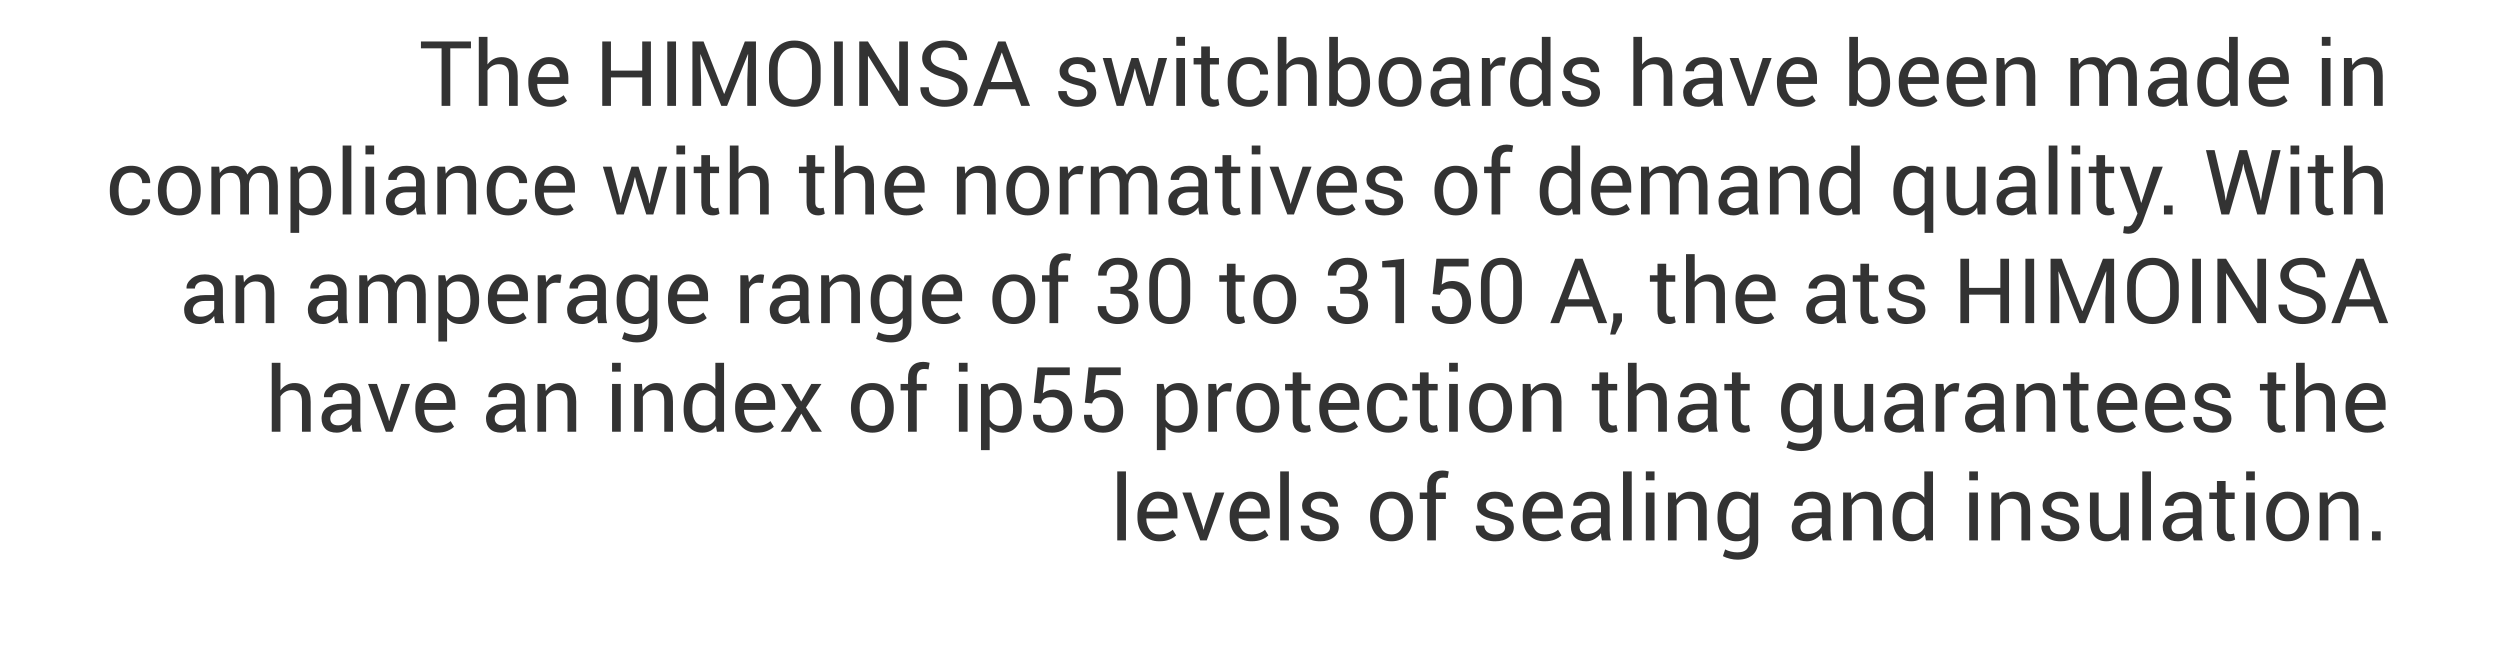 <!-- Generator: Adobe InDesign 17.1 SVG Export Plug-in, SVG Library version: 7.0 build 160 -->
<!DOCTYPE svg PUBLIC "-//W3C//DTD SVG 1.1//EN" "http://www.w3.org/Graphics/SVG/1.1/DTD/svg11.dtd">
<svg version="1.1" xmlns="http://www.w3.org/2000/svg" xmlns:xlink="http://www.w3.org/1999/xlink" x="0%" y="0%" width="100%"
	 height="100%" viewBox="0 0 497.087 128.883" preserveAspectRatio="xMidYMid slice" overflow="visible" xml:space="preserve">
<clipPath id="clp_unq_id_1" fill="none">
	<path shape-rendering="crispEdges" stroke="#000000" d="M0,0h497.087v128.883H0z"/>
</clipPath>
<g clip-path="url(#clp_unq_id_1)" fill="none">
	<path fill="#333333" d="M93.644,8.249h-9.949v1.362H87.8v11.435h1.731V9.611h4.113V8.249z M96.931,7.335H95.2v13.711h1.731v-7.022
		c0.252-0.387,0.573-0.693,0.962-0.918c0.39-0.225,0.825-0.338,1.305-0.338c0.668,0,1.17,0.188,1.507,0.562
		c0.337,0.375,0.505,0.955,0.505,1.74v5.977h1.731v-5.959c0-1.266-0.283-2.203-0.848-2.812c-0.566-0.609-1.355-0.914-2.369-0.914
		c-0.58,0-1.109,0.127-1.586,0.382c-0.478,0.255-0.88,0.611-1.208,1.068V7.335z M111.398,20.894c0.557-0.224,1.005-0.504,1.345-0.84
		l-0.677-1.126c-0.322,0.293-0.705,0.523-1.147,0.69c-0.442,0.167-0.957,0.25-1.542,0.25c-0.803,0-1.427-0.294-1.872-0.881
		c-0.445-0.587-0.677-1.337-0.694-2.248l0.026-0.044h6.17v-1.081c0-1.289-0.328-2.32-0.984-3.094
		c-0.656-0.773-1.626-1.16-2.909-1.16c-1.102,0-2.055,0.45-2.861,1.349c-0.806,0.9-1.208,2.026-1.208,3.379v0.387
		c0,1.406,0.391,2.55,1.173,3.432c0.782,0.882,1.835,1.323,3.16,1.323C110.168,21.23,110.841,21.118,111.398,20.894z M110.73,13.406
		c0.363,0.456,0.545,1.022,0.545,1.699v0.228h-4.386l-0.018-0.044c0.094-0.736,0.346-1.347,0.756-1.835
		c0.41-0.488,0.905-0.731,1.485-0.731C109.828,12.723,110.367,12.95,110.73,13.406z M129.425,8.249h-1.731v5.783h-6.214V8.249
		h-1.731v12.797h1.731v-5.651h6.214v5.651h1.731V8.249z M134.417,8.249h-1.74v12.797h1.74V8.249z M137.677,8.249v12.797h1.731
		v-5.062l-0.167-5.177l0.044-0.009l4.131,10.248h1.151l4.148-10.274l0.044,0.009l-0.176,5.203v5.062h1.731V8.249h-2.215
		l-4.078,10.397h-0.053l-4.078-10.397H137.677z M163.175,13.514c0-1.564-0.485-2.864-1.455-3.898
		c-0.97-1.034-2.228-1.551-3.775-1.551c-1.494,0-2.709,0.519-3.643,1.556c-0.935,1.037-1.402,2.335-1.402,3.894v2.276
		c0,1.564,0.467,2.862,1.402,3.894c0.935,1.031,2.149,1.547,3.643,1.547c1.547,0,2.805-0.516,3.775-1.547
		c0.97-1.031,1.455-2.329,1.455-3.894V13.514z M161.443,15.79c0,1.19-0.315,2.158-0.945,2.905c-0.63,0.747-1.481,1.121-2.553,1.121
		c-1.008,0-1.812-0.375-2.413-1.125c-0.601-0.75-0.901-1.717-0.901-2.9v-2.294c0-1.172,0.3-2.133,0.901-2.883
		c0.601-0.75,1.405-1.125,2.413-1.125c1.066,0,1.916,0.375,2.549,1.125c0.633,0.75,0.949,1.711,0.949,2.883V15.79z M167.587,8.249
		h-1.74v12.797h1.74V8.249z M180.524,8.249h-1.731v9.861l-0.053,0.018l-6.161-9.879h-1.731v12.797h1.731v-9.879l0.053-0.018
		l6.161,9.896h1.731V8.249z M189.893,19.318c-0.51,0.367-1.201,0.55-2.074,0.55c-0.891,0-1.638-0.214-2.241-0.642
		c-0.604-0.428-0.905-1.052-0.905-1.872h-1.652l-0.018,0.053c-0.029,1.16,0.447,2.087,1.428,2.782
		c0.981,0.694,2.111,1.042,3.388,1.042c1.359,0,2.461-0.313,3.305-0.94c0.844-0.627,1.266-1.456,1.266-2.487
		c0-0.961-0.352-1.767-1.055-2.417s-1.729-1.143-3.076-1.477c-1.119-0.281-1.928-0.608-2.426-0.98
		c-0.498-0.372-0.747-0.836-0.747-1.393c0-0.627,0.23-1.135,0.69-1.525c0.46-0.39,1.121-0.584,1.982-0.584
		c0.926,0,1.636,0.232,2.131,0.694c0.495,0.463,0.743,1.069,0.743,1.819h1.652l0.018-0.053c0.029-1.014-0.371-1.904-1.2-2.672
		c-0.829-0.768-1.944-1.151-3.344-1.151c-1.301,0-2.36,0.335-3.177,1.004s-1.226,1.504-1.226,2.502c0,0.952,0.379,1.742,1.138,2.37
		c0.759,0.629,1.815,1.104,3.168,1.427c1.119,0.268,1.898,0.599,2.338,0.992c0.439,0.393,0.659,0.881,0.659,1.464
		C190.658,18.453,190.403,18.951,189.893,19.318z M203.042,21.046h1.767l-4.869-12.797h-1.485l-4.948,12.797h1.767l1.213-3.296
		h5.361L203.042,21.046z M199.166,10.473h0.053l2.109,5.827h-4.307L199.166,10.473z M215.72,19.495
		c-0.349,0.249-0.831,0.374-1.446,0.374c-0.574,0-1.075-0.141-1.503-0.424c-0.428-0.283-0.656-0.73-0.686-1.343h-1.652l-0.018,0.053
		c-0.035,0.82,0.296,1.538,0.993,2.153c0.697,0.615,1.652,0.923,2.865,0.923c1.102,0,1.994-0.261,2.676-0.782
		c0.683-0.521,1.024-1.204,1.024-2.048c0-0.744-0.293-1.337-0.879-1.78c-0.586-0.442-1.48-0.792-2.681-1.05
		c-0.809-0.17-1.345-0.363-1.608-0.58c-0.264-0.217-0.396-0.513-0.396-0.888c0-0.381,0.149-0.706,0.448-0.976
		c0.299-0.269,0.756-0.404,1.371-0.404c0.574,0,1.036,0.166,1.384,0.497c0.349,0.331,0.523,0.705,0.523,1.121h1.652l0.018-0.053
		c0.029-0.814-0.283-1.506-0.936-2.074c-0.653-0.568-1.534-0.853-2.641-0.853c-1.055,0-1.91,0.272-2.566,0.816
		c-0.656,0.544-0.984,1.202-0.984,1.974c0,0.743,0.291,1.329,0.875,1.759c0.583,0.43,1.452,0.771,2.606,1.022
		c0.809,0.182,1.358,0.396,1.648,0.642s0.435,0.56,0.435,0.94C216.243,18.919,216.068,19.246,215.72,19.495z M220.989,11.536h-1.723
		l2.76,9.51h1.397l1.811-5.792l0.378-1.608l0.053-0.009l0.396,1.617l1.837,5.792h1.397l2.76-9.51h-1.723l-1.494,6.047l-0.255,1.283
		h-0.053l-0.272-1.283l-1.907-6.047h-1.389l-1.898,6.047l-0.246,1.151h-0.053l-0.202-1.151L220.989,11.536z M235.623,11.536h-1.731
		v9.51h1.731V11.536z M235.623,7.335h-1.731v1.767h1.731V7.335z M238.84,9.242v2.294h-1.512v1.283h1.512v5.774
		c0,0.908,0.208,1.575,0.624,2c0.416,0.425,0.976,0.637,1.679,0.637c0.252,0,0.502-0.034,0.751-0.101
		c0.249-0.067,0.438-0.154,0.567-0.259l-0.229-1.187c-0.094,0.035-0.201,0.065-0.321,0.088c-0.12,0.023-0.23,0.035-0.33,0.035
		c-0.305,0-0.549-0.091-0.734-0.272c-0.185-0.182-0.277-0.495-0.277-0.94v-5.774h1.802v-1.283h-1.802V9.242H238.84z M246.425,18.898
		c-0.387-0.647-0.58-1.456-0.58-2.427v-0.369c0-0.948,0.195-1.748,0.584-2.401c0.39-0.652,1.038-0.979,1.947-0.979
		c0.627,0,1.145,0.204,1.556,0.611c0.41,0.407,0.615,0.901,0.615,1.481h1.564l0.018-0.053c0.023-0.955-0.318-1.761-1.024-2.417
		c-0.706-0.656-1.616-0.984-2.729-0.984c-1.377,0-2.433,0.453-3.168,1.358c-0.735,0.905-1.103,2.035-1.103,3.388v0.369
		c0,1.365,0.366,2.499,1.099,3.401c0.732,0.902,1.79,1.354,3.173,1.354c1.008,0,1.891-0.319,2.65-0.958
		c0.759-0.639,1.123-1.368,1.094-2.188l-0.018-0.053h-1.556c0,0.516-0.218,0.951-0.655,1.305c-0.437,0.355-0.942,0.532-1.516,0.532
		C247.462,19.868,246.811,19.545,246.425,18.898z M255.794,7.335h-1.731v13.711h1.731v-7.022c0.252-0.387,0.573-0.693,0.962-0.918
		c0.39-0.225,0.825-0.338,1.305-0.338c0.668,0,1.17,0.188,1.507,0.562c0.337,0.375,0.505,0.955,0.505,1.74v5.977h1.731v-5.959
		c0-1.266-0.283-2.203-0.848-2.812c-0.566-0.609-1.355-0.914-2.369-0.914c-0.58,0-1.109,0.127-1.586,0.382
		c-0.478,0.255-0.88,0.611-1.208,1.068V7.335z M272.414,16.467c0-1.529-0.328-2.763-0.984-3.7c-0.656-0.937-1.57-1.406-2.742-1.406
		c-0.592,0-1.109,0.111-1.551,0.334c-0.442,0.223-0.813,0.545-1.112,0.967V7.335h-1.731v13.711h1.415l0.211-1.257
		c0.305,0.475,0.688,0.834,1.151,1.077c0.463,0.243,1.008,0.365,1.635,0.365c1.154,0,2.061-0.42,2.72-1.261
		c0.659-0.841,0.989-1.947,0.989-3.318V16.467z M270.682,16.651c0,0.955-0.199,1.723-0.598,2.303c-0.399,0.58-1.005,0.87-1.819,0.87
		c-0.551,0-1.006-0.132-1.367-0.396s-0.652-0.63-0.875-1.099v-4.122c0.217-0.439,0.508-0.79,0.875-1.05
		c0.366-0.261,0.816-0.391,1.349-0.391c0.82,0,1.431,0.344,1.833,1.033c0.401,0.689,0.602,1.578,0.602,2.667V16.651z
		 M274.119,16.396c0,1.412,0.382,2.571,1.147,3.476s1.803,1.358,3.116,1.358c1.312,0,2.35-0.451,3.111-1.354
		c0.762-0.902,1.143-2.062,1.143-3.48v-0.193c0-1.412-0.382-2.572-1.147-3.48c-0.765-0.908-1.806-1.362-3.125-1.362
		c-1.307,0-2.341,0.456-3.103,1.367c-0.762,0.911-1.143,2.07-1.143,3.476V16.396z M275.85,16.199c0-0.995,0.212-1.823,0.637-2.484
		c0.425-0.661,1.05-0.992,1.876-0.992c0.832,0,1.463,0.331,1.894,0.992c0.431,0.661,0.646,1.489,0.646,2.484v0.193
		c0,1.007-0.214,1.838-0.642,2.493c-0.428,0.655-1.055,0.983-1.881,0.983c-0.838,0-1.469-0.328-1.894-0.983
		c-0.425-0.655-0.637-1.486-0.637-2.493V16.199z M292.383,21.046c-0.094-0.305-0.158-0.615-0.193-0.932s-0.053-0.644-0.053-0.984
		v-4.579c0-1.031-0.328-1.821-0.984-2.369c-0.656-0.548-1.524-0.822-2.602-0.822c-1.09,0-1.979,0.287-2.667,0.861
		c-0.689,0.574-1.015,1.207-0.98,1.898l0.018,0.053h1.652c0-0.398,0.174-0.74,0.523-1.024c0.349-0.284,0.801-0.426,1.358-0.426
		c0.621,0,1.102,0.163,1.441,0.488c0.34,0.325,0.51,0.766,0.51,1.323v0.94h-1.881c-1.26,0-2.257,0.256-2.993,0.769
		c-0.735,0.513-1.103,1.223-1.103,2.131c0,0.891,0.259,1.589,0.778,2.096c0.519,0.507,1.273,0.76,2.263,0.76
		c0.598,0,1.156-0.154,1.674-0.461s0.939-0.69,1.261-1.147c0.006,0.223,0.025,0.444,0.057,0.664c0.032,0.22,0.078,0.473,0.136,0.76
		H292.383z M286.555,19.403c-0.264-0.245-0.396-0.578-0.396-0.999c0-0.473,0.209-0.885,0.628-1.236
		c0.419-0.35,0.977-0.526,1.674-0.526h1.942v1.542c-0.152,0.415-0.48,0.783-0.984,1.104c-0.504,0.321-1.069,0.482-1.696,0.482
		C287.209,19.771,286.819,19.649,286.555,19.403z M299.387,11.457c-0.076-0.023-0.173-0.045-0.29-0.066
		c-0.117-0.02-0.24-0.031-0.369-0.031c-0.516,0-0.971,0.138-1.367,0.413c-0.396,0.275-0.728,0.659-0.998,1.151l-0.167-1.389h-1.547
		v9.51h1.731v-6.794c0.17-0.392,0.412-0.697,0.725-0.914c0.313-0.217,0.699-0.325,1.156-0.325l0.888,0.053L299.387,11.457z
		 M300.258,16.651c0,1.371,0.328,2.477,0.984,3.318c0.656,0.841,1.564,1.261,2.725,1.261c0.598,0,1.122-0.114,1.573-0.343
		c0.451-0.229,0.832-0.565,1.143-1.011l0.202,1.169h1.415V7.335h-1.731v5.229c-0.305-0.392-0.672-0.691-1.103-0.896
		c-0.431-0.205-0.924-0.308-1.481-0.308c-1.178,0-2.093,0.469-2.747,1.406c-0.653,0.938-0.98,2.171-0.98,3.7V16.651z
		 M301.989,16.467c0-1.096,0.198-1.986,0.593-2.672s1.009-1.028,1.841-1.028c0.498,0,0.924,0.116,1.279,0.347
		c0.354,0.232,0.643,0.544,0.866,0.936v4.438c-0.223,0.422-0.51,0.75-0.861,0.984c-0.352,0.234-0.785,0.352-1.301,0.352
		c-0.826,0-1.436-0.289-1.828-0.866c-0.393-0.577-0.589-1.346-0.589-2.307V16.467z M315.889,19.495
		c-0.349,0.249-0.831,0.374-1.446,0.374c-0.574,0-1.075-0.141-1.503-0.424c-0.428-0.283-0.656-0.73-0.686-1.343h-1.652l-0.018,0.053
		c-0.035,0.82,0.296,1.538,0.993,2.153c0.697,0.615,1.652,0.923,2.865,0.923c1.102,0,1.994-0.261,2.676-0.782
		c0.683-0.521,1.024-1.204,1.024-2.048c0-0.744-0.293-1.337-0.879-1.78c-0.586-0.442-1.48-0.792-2.681-1.05
		c-0.809-0.17-1.345-0.363-1.608-0.58c-0.264-0.217-0.396-0.513-0.396-0.888c0-0.381,0.149-0.706,0.448-0.976
		c0.299-0.269,0.756-0.404,1.371-0.404c0.574,0,1.036,0.166,1.384,0.497c0.349,0.331,0.523,0.705,0.523,1.121h1.652l0.018-0.053
		c0.029-0.814-0.283-1.506-0.936-2.074c-0.653-0.568-1.534-0.853-2.641-0.853c-1.055,0-1.91,0.272-2.566,0.816
		c-0.656,0.544-0.984,1.202-0.984,1.974c0,0.743,0.291,1.329,0.875,1.759c0.583,0.43,1.452,0.771,2.606,1.022
		c0.809,0.182,1.358,0.396,1.648,0.642s0.435,0.56,0.435,0.94C316.412,18.919,316.237,19.246,315.889,19.495z M326.502,7.335h-1.731
		v13.711h1.731v-7.022c0.252-0.387,0.573-0.693,0.962-0.918c0.39-0.225,0.825-0.338,1.305-0.338c0.668,0,1.17,0.188,1.507,0.562
		c0.337,0.375,0.505,0.955,0.505,1.74v5.977h1.731v-5.959c0-1.266-0.283-2.203-0.848-2.812c-0.566-0.609-1.355-0.914-2.369-0.914
		c-0.58,0-1.109,0.127-1.586,0.382c-0.478,0.255-0.88,0.611-1.208,1.068V7.335z M342.63,21.046
		c-0.094-0.305-0.158-0.615-0.193-0.932s-0.053-0.644-0.053-0.984v-4.579c0-1.031-0.328-1.821-0.984-2.369
		c-0.656-0.548-1.524-0.822-2.602-0.822c-1.09,0-1.979,0.287-2.667,0.861c-0.689,0.574-1.015,1.207-0.98,1.898l0.018,0.053h1.652
		c0-0.398,0.174-0.74,0.523-1.024c0.349-0.284,0.801-0.426,1.358-0.426c0.621,0,1.102,0.163,1.441,0.488
		c0.34,0.325,0.51,0.766,0.51,1.323v0.94h-1.881c-1.26,0-2.257,0.256-2.993,0.769c-0.735,0.513-1.103,1.223-1.103,2.131
		c0,0.891,0.259,1.589,0.778,2.096c0.519,0.507,1.273,0.76,2.263,0.76c0.598,0,1.156-0.154,1.674-0.461s0.939-0.69,1.261-1.147
		c0.006,0.223,0.025,0.444,0.057,0.664c0.032,0.22,0.078,0.473,0.136,0.76H342.63z M336.802,19.403
		c-0.264-0.245-0.396-0.578-0.396-0.999c0-0.473,0.209-0.885,0.628-1.236c0.419-0.35,0.977-0.526,1.674-0.526h1.942v1.542
		c-0.152,0.415-0.481,0.783-0.984,1.104c-0.504,0.321-1.069,0.482-1.696,0.482C337.456,19.771,337.066,19.649,336.802,19.403z
		 M345.688,11.536h-1.775l3.542,9.51h1.31l3.498-9.51h-1.767l-2.188,6.706l-0.167,0.668h-0.053l-0.149-0.668L345.688,11.536z
		 M359.672,20.894c0.557-0.224,1.005-0.504,1.345-0.84l-0.677-1.126c-0.322,0.293-0.705,0.523-1.147,0.69
		c-0.442,0.167-0.957,0.25-1.542,0.25c-0.803,0-1.427-0.294-1.872-0.881c-0.445-0.587-0.677-1.337-0.694-2.248l0.026-0.044h6.17
		v-1.081c0-1.289-0.328-2.32-0.984-3.094c-0.656-0.773-1.626-1.16-2.909-1.16c-1.102,0-2.055,0.45-2.861,1.349
		c-0.806,0.9-1.208,2.026-1.208,3.379v0.387c0,1.406,0.391,2.55,1.173,3.432c0.782,0.882,1.835,1.323,3.16,1.323
		C358.441,21.23,359.115,21.118,359.672,20.894z M359.004,13.406c0.363,0.456,0.545,1.022,0.545,1.699v0.228h-4.386l-0.018-0.044
		c0.094-0.736,0.346-1.347,0.756-1.835c0.41-0.488,0.905-0.731,1.485-0.731C358.101,12.723,358.64,12.95,359.004,13.406z
		 M375.817,16.467c0-1.529-0.328-2.763-0.984-3.7c-0.656-0.937-1.57-1.406-2.742-1.406c-0.592,0-1.109,0.111-1.551,0.334
		c-0.442,0.223-0.813,0.545-1.112,0.967V7.335h-1.731v13.711h1.415l0.211-1.257c0.305,0.475,0.688,0.834,1.151,1.077
		c0.463,0.243,1.008,0.365,1.635,0.365c1.154,0,2.061-0.42,2.72-1.261c0.659-0.841,0.989-1.947,0.989-3.318V16.467z M374.086,16.651
		c0,0.955-0.199,1.723-0.598,2.303c-0.399,0.58-1.005,0.87-1.819,0.87c-0.551,0-1.006-0.132-1.367-0.396s-0.652-0.63-0.875-1.099
		v-4.122c0.217-0.439,0.508-0.79,0.875-1.05c0.366-0.261,0.816-0.391,1.349-0.391c0.82,0,1.431,0.344,1.833,1.033
		c0.401,0.689,0.602,1.578,0.602,2.667V16.651z M383.894,20.894c0.557-0.224,1.005-0.504,1.345-0.84l-0.677-1.126
		c-0.322,0.293-0.705,0.523-1.147,0.69c-0.442,0.167-0.957,0.25-1.542,0.25c-0.803,0-1.427-0.294-1.872-0.881
		c-0.445-0.587-0.677-1.337-0.694-2.248l0.026-0.044h6.17v-1.081c0-1.289-0.328-2.32-0.984-3.094
		c-0.656-0.773-1.626-1.16-2.909-1.16c-1.102,0-2.055,0.45-2.861,1.349c-0.806,0.9-1.208,2.026-1.208,3.379v0.387
		c0,1.406,0.391,2.55,1.173,3.432c0.782,0.882,1.835,1.323,3.16,1.323C382.664,21.23,383.338,21.118,383.894,20.894z
		 M383.226,13.406c0.363,0.456,0.545,1.022,0.545,1.699v0.228h-4.386l-0.018-0.044c0.094-0.736,0.346-1.347,0.756-1.835
		c0.41-0.488,0.905-0.731,1.485-0.731C382.324,12.723,382.863,12.95,383.226,13.406z M393.413,20.894
		c0.557-0.224,1.005-0.504,1.345-0.84l-0.677-1.126c-0.322,0.293-0.705,0.523-1.147,0.69c-0.442,0.167-0.957,0.25-1.542,0.25
		c-0.803,0-1.427-0.294-1.872-0.881c-0.445-0.587-0.677-1.337-0.694-2.248l0.026-0.044h6.17v-1.081c0-1.289-0.328-2.32-0.984-3.094
		c-0.656-0.773-1.626-1.16-2.909-1.16c-1.102,0-2.055,0.45-2.861,1.349c-0.806,0.9-1.208,2.026-1.208,3.379v0.387
		c0,1.406,0.391,2.55,1.173,3.432c0.782,0.882,1.835,1.323,3.16,1.323C392.182,21.23,392.856,21.118,393.413,20.894z
		 M392.745,13.406c0.363,0.456,0.545,1.022,0.545,1.699v0.228h-4.386l-0.018-0.044c0.094-0.736,0.346-1.347,0.756-1.835
		c0.41-0.488,0.905-0.731,1.485-0.731C391.842,12.723,392.381,12.95,392.745,13.406z M396.964,11.536v9.51h1.731v-6.935
		c0.229-0.416,0.535-0.744,0.918-0.984c0.384-0.24,0.825-0.36,1.323-0.36c0.68,0,1.185,0.176,1.516,0.527
		c0.331,0.352,0.497,0.946,0.497,1.784v5.968h1.731v-6.003c0-1.254-0.281-2.181-0.844-2.782c-0.562-0.601-1.357-0.901-2.382-0.901
		c-0.609,0-1.153,0.139-1.63,0.417c-0.478,0.278-0.875,0.669-1.191,1.173l-0.123-1.415H396.964z M411.668,11.536v9.51h1.731v-7.04
		c0.182-0.392,0.442-0.697,0.782-0.914c0.34-0.217,0.773-0.325,1.301-0.325c0.621,0,1.097,0.207,1.428,0.62
		c0.331,0.413,0.497,1.065,0.497,1.956v5.704h1.74v-6.038v-0.07c0.064-0.627,0.28-1.145,0.646-1.556
		c0.366-0.41,0.845-0.615,1.437-0.615c0.639,0,1.119,0.195,1.441,0.584c0.322,0.39,0.483,1.053,0.483,1.991v5.704h1.731v-5.687
		c0-1.336-0.281-2.336-0.844-3.001c-0.562-0.665-1.327-0.998-2.294-0.998c-0.656,0-1.23,0.158-1.723,0.475s-0.888,0.744-1.187,1.283
		c-0.229-0.586-0.57-1.025-1.024-1.318c-0.454-0.293-0.998-0.439-1.63-0.439s-1.188,0.125-1.666,0.374
		c-0.478,0.249-0.872,0.599-1.182,1.05l-0.123-1.248H411.668z M435.029,21.046c-0.094-0.305-0.158-0.615-0.193-0.932
		s-0.053-0.644-0.053-0.984v-4.579c0-1.031-0.328-1.821-0.984-2.369c-0.656-0.548-1.524-0.822-2.602-0.822
		c-1.09,0-1.979,0.287-2.667,0.861c-0.689,0.574-1.015,1.207-0.98,1.898l0.018,0.053h1.652c0-0.398,0.174-0.74,0.523-1.024
		c0.349-0.284,0.801-0.426,1.358-0.426c0.621,0,1.102,0.163,1.441,0.488c0.34,0.325,0.51,0.766,0.51,1.323v0.94h-1.881
		c-1.26,0-2.257,0.256-2.993,0.769c-0.735,0.513-1.103,1.223-1.103,2.131c0,0.891,0.259,1.589,0.778,2.096
		c0.519,0.507,1.273,0.76,2.263,0.76c0.598,0,1.156-0.154,1.674-0.461s0.939-0.69,1.261-1.147c0.006,0.223,0.025,0.444,0.057,0.664
		c0.032,0.22,0.078,0.473,0.136,0.76H435.029z M429.202,19.403c-0.264-0.245-0.396-0.578-0.396-0.999
		c0-0.473,0.209-0.885,0.628-1.236c0.419-0.35,0.977-0.526,1.674-0.526h1.942v1.542c-0.152,0.415-0.481,0.783-0.984,1.104
		c-0.504,0.321-1.069,0.482-1.696,0.482C429.855,19.771,429.466,19.649,429.202,19.403z M436.901,16.651
		c0,1.371,0.328,2.477,0.984,3.318c0.656,0.841,1.564,1.261,2.725,1.261c0.598,0,1.122-0.114,1.573-0.343
		c0.451-0.229,0.832-0.565,1.143-1.011l0.202,1.169h1.415V7.335h-1.731v5.229c-0.305-0.392-0.672-0.691-1.103-0.896
		c-0.431-0.205-0.924-0.308-1.481-0.308c-1.178,0-2.093,0.469-2.747,1.406c-0.653,0.938-0.98,2.171-0.98,3.7V16.651z
		 M438.633,16.467c0-1.096,0.198-1.986,0.593-2.672s1.009-1.028,1.841-1.028c0.498,0,0.924,0.116,1.279,0.347
		c0.354,0.232,0.643,0.544,0.866,0.936v4.438c-0.223,0.422-0.51,0.75-0.861,0.984c-0.352,0.234-0.785,0.352-1.301,0.352
		c-0.826,0-1.436-0.289-1.828-0.866c-0.393-0.577-0.589-1.346-0.589-2.307V16.467z M453.495,20.894
		c0.557-0.224,1.005-0.504,1.345-0.84l-0.677-1.126c-0.322,0.293-0.705,0.523-1.147,0.69c-0.442,0.167-0.957,0.25-1.542,0.25
		c-0.803,0-1.427-0.294-1.872-0.881c-0.445-0.587-0.677-1.337-0.694-2.248l0.026-0.044h6.17v-1.081c0-1.289-0.328-2.32-0.984-3.094
		c-0.656-0.773-1.626-1.16-2.909-1.16c-1.102,0-2.055,0.45-2.861,1.349c-0.806,0.9-1.208,2.026-1.208,3.379v0.387
		c0,1.406,0.391,2.55,1.173,3.432c0.782,0.882,1.835,1.323,3.16,1.323C452.264,21.23,452.938,21.118,453.495,20.894z
		 M452.827,13.406c0.363,0.456,0.545,1.022,0.545,1.699v0.228h-4.386l-0.018-0.044c0.094-0.736,0.346-1.347,0.756-1.835
		c0.41-0.488,0.905-0.731,1.485-0.731C451.924,12.723,452.464,12.95,452.827,13.406z M463.391,11.536h-1.731v9.51h1.731V11.536z
		 M463.391,7.335h-1.731v1.767h1.731V7.335z M466.054,11.536v9.51h1.731v-6.935c0.229-0.416,0.535-0.744,0.918-0.984
		c0.384-0.24,0.825-0.36,1.323-0.36c0.68,0,1.185,0.176,1.516,0.527c0.331,0.352,0.497,0.946,0.497,1.784v5.968h1.731v-6.003
		c0-1.254-0.281-2.181-0.844-2.782c-0.562-0.601-1.357-0.901-2.382-0.901c-0.609,0-1.153,0.139-1.63,0.417
		c-0.478,0.278-0.875,0.669-1.191,1.173l-0.123-1.415H466.054z"/>
	<path fill="#333333" d="M24.158,40.498c-0.387-0.647-0.58-1.456-0.58-2.427v-0.369c0-0.948,0.195-1.748,0.584-2.401
		c0.39-0.652,1.038-0.979,1.947-0.979c0.627,0,1.145,0.204,1.556,0.611c0.41,0.407,0.615,0.901,0.615,1.481h1.564l0.018-0.053
		c0.023-0.955-0.318-1.761-1.024-2.417c-0.706-0.656-1.616-0.984-2.729-0.984c-1.377,0-2.433,0.453-3.168,1.358
		c-0.735,0.905-1.103,2.035-1.103,3.388v0.369c0,1.365,0.366,2.499,1.099,3.401c0.732,0.902,1.79,1.354,3.173,1.354
		c1.008,0,1.891-0.319,2.65-0.958c0.759-0.639,1.123-1.368,1.094-2.188l-0.018-0.053H28.28c0,0.516-0.218,0.951-0.655,1.305
		c-0.437,0.355-0.942,0.532-1.516,0.532C25.195,41.468,24.545,41.145,24.158,40.498z M31.391,37.996
		c0,1.412,0.382,2.571,1.147,3.476c0.765,0.905,1.803,1.358,3.116,1.358c1.312,0,2.35-0.451,3.111-1.354
		c0.762-0.902,1.143-2.062,1.143-3.48v-0.193c0-1.412-0.382-2.572-1.147-3.48c-0.765-0.908-1.806-1.362-3.125-1.362
		c-1.307,0-2.341,0.456-3.103,1.367c-0.762,0.911-1.143,2.07-1.143,3.476V37.996z M33.123,37.799c0-0.995,0.212-1.823,0.637-2.484
		c0.425-0.661,1.05-0.992,1.876-0.992c0.832,0,1.463,0.331,1.894,0.992c0.431,0.661,0.646,1.489,0.646,2.484v0.193
		c0,1.007-0.214,1.838-0.642,2.493c-0.428,0.655-1.055,0.983-1.881,0.983c-0.838,0-1.469-0.328-1.894-0.983
		c-0.425-0.655-0.637-1.486-0.637-2.493V37.799z M42.026,33.136v9.51h1.731v-7.04c0.182-0.392,0.442-0.697,0.782-0.914
		c0.34-0.217,0.773-0.325,1.301-0.325c0.621,0,1.097,0.207,1.428,0.62c0.331,0.413,0.497,1.065,0.497,1.956v5.704h1.74v-6.038v-0.07
		c0.064-0.627,0.28-1.145,0.646-1.556c0.366-0.41,0.845-0.615,1.437-0.615c0.639,0,1.119,0.195,1.441,0.584
		c0.322,0.39,0.483,1.053,0.483,1.991v5.704h1.731v-5.687c0-1.336-0.281-2.336-0.844-3.001c-0.562-0.665-1.327-0.998-2.294-0.998
		c-0.656,0-1.23,0.158-1.723,0.475s-0.888,0.744-1.187,1.283c-0.229-0.586-0.57-1.025-1.024-1.318
		c-0.454-0.293-0.998-0.439-1.63-0.439s-1.188,0.125-1.666,0.374c-0.478,0.249-0.872,0.599-1.182,1.05l-0.123-1.248H42.026z
		 M65.862,38.067c0-1.535-0.327-2.77-0.98-3.705c-0.653-0.935-1.569-1.402-2.747-1.402c-0.615,0-1.154,0.12-1.617,0.36
		c-0.463,0.24-0.85,0.589-1.16,1.046l-0.272-1.23h-1.327v13.166h1.731v-4.649c0.311,0.393,0.687,0.687,1.129,0.883
		c0.442,0.196,0.956,0.294,1.542,0.294c1.154,0,2.06-0.42,2.716-1.261c0.656-0.841,0.984-1.947,0.984-3.318V38.067z M64.131,38.247
		c0,0.948-0.211,1.722-0.633,2.322s-1.043,0.9-1.863,0.9c-0.51,0-0.94-0.11-1.292-0.329s-0.636-0.525-0.853-0.917v-4.591
		c0.217-0.392,0.501-0.701,0.853-0.926c0.352-0.225,0.776-0.338,1.274-0.338c0.826,0,1.452,0.347,1.876,1.04
		c0.425,0.694,0.637,1.579,0.637,2.655V38.247z M69.861,28.935H68.13v13.711h1.731V28.935z M74.396,33.136h-1.731v9.51h1.731V33.136
		z M74.396,28.935h-1.731v1.767h1.731V28.935z M84.688,42.646c-0.094-0.305-0.158-0.615-0.193-0.932s-0.053-0.644-0.053-0.984
		v-4.579c0-1.031-0.328-1.821-0.984-2.369c-0.656-0.548-1.524-0.822-2.602-0.822c-1.09,0-1.979,0.287-2.667,0.861
		c-0.689,0.574-1.015,1.207-0.98,1.898l0.018,0.053h1.652c0-0.398,0.174-0.74,0.523-1.024c0.349-0.284,0.801-0.426,1.358-0.426
		c0.621,0,1.102,0.163,1.441,0.488c0.34,0.325,0.51,0.766,0.51,1.323v0.94H80.83c-1.26,0-2.257,0.256-2.993,0.769
		c-0.735,0.513-1.103,1.223-1.103,2.131c0,0.891,0.259,1.589,0.778,2.096c0.519,0.507,1.273,0.76,2.263,0.76
		c0.598,0,1.156-0.154,1.674-0.461s0.939-0.69,1.261-1.147c0.006,0.223,0.025,0.444,0.057,0.664c0.032,0.22,0.078,0.473,0.136,0.76
		H84.688z M78.861,41.003c-0.264-0.245-0.396-0.578-0.396-0.999c0-0.473,0.209-0.885,0.628-1.236
		c0.419-0.35,0.977-0.526,1.674-0.526h1.942v1.542c-0.152,0.415-0.481,0.783-0.984,1.104c-0.504,0.321-1.069,0.482-1.696,0.482
		C79.514,41.371,79.125,41.249,78.861,41.003z M86.956,33.136v9.51h1.731v-6.935c0.229-0.416,0.535-0.744,0.918-0.984
		c0.384-0.24,0.825-0.36,1.323-0.36c0.68,0,1.185,0.176,1.516,0.527c0.331,0.352,0.497,0.946,0.497,1.784v5.968h1.731v-6.003
		c0-1.254-0.281-2.181-0.844-2.782c-0.562-0.601-1.357-0.901-2.382-0.901c-0.609,0-1.153,0.139-1.63,0.417
		c-0.478,0.278-0.875,0.669-1.191,1.173l-0.123-1.415H86.956z M99.102,40.498c-0.387-0.647-0.58-1.456-0.58-2.427v-0.369
		c0-0.948,0.195-1.748,0.584-2.401c0.39-0.652,1.038-0.979,1.947-0.979c0.627,0,1.145,0.204,1.556,0.611
		c0.41,0.407,0.615,0.901,0.615,1.481h1.564l0.018-0.053c0.023-0.955-0.318-1.761-1.024-2.417c-0.706-0.656-1.616-0.984-2.729-0.984
		c-1.377,0-2.433,0.453-3.168,1.358c-0.735,0.905-1.103,2.035-1.103,3.388v0.369c0,1.365,0.366,2.499,1.099,3.401
		c0.732,0.902,1.79,1.354,3.173,1.354c1.008,0,1.891-0.319,2.65-0.958c0.759-0.639,1.123-1.368,1.094-2.188l-0.018-0.053h-1.556
		c0,0.516-0.218,0.951-0.655,1.305c-0.437,0.355-0.942,0.532-1.516,0.532C100.139,41.468,99.489,41.145,99.102,40.498z
		 M112.708,42.494c0.557-0.224,1.005-0.504,1.345-0.84l-0.677-1.126c-0.322,0.293-0.705,0.523-1.147,0.69
		c-0.442,0.167-0.957,0.25-1.542,0.25c-0.803,0-1.427-0.294-1.872-0.881c-0.445-0.587-0.677-1.337-0.694-2.248l0.026-0.044h6.17
		v-1.081c0-1.289-0.328-2.32-0.984-3.094c-0.656-0.773-1.626-1.16-2.909-1.16c-1.102,0-2.055,0.45-2.861,1.349
		c-0.806,0.9-1.208,2.026-1.208,3.379v0.387c0,1.406,0.391,2.55,1.173,3.432c0.782,0.882,1.835,1.323,3.16,1.323
		C111.477,42.83,112.151,42.718,112.708,42.494z M112.04,35.006c0.363,0.456,0.545,1.022,0.545,1.699v0.228h-4.386l-0.018-0.044
		c0.094-0.736,0.346-1.347,0.756-1.835c0.41-0.488,0.905-0.731,1.485-0.731C111.137,34.323,111.676,34.55,112.04,35.006z
		 M121.593,33.136h-1.723l2.76,9.51h1.397l1.811-5.792l0.378-1.608l0.053-0.009l0.396,1.617l1.837,5.792h1.397l2.76-9.51h-1.723
		l-1.494,6.047l-0.255,1.283h-0.053l-0.272-1.283l-1.907-6.047h-1.389l-1.898,6.047l-0.246,1.151h-0.053l-0.202-1.151
		L121.593,33.136z M136.227,33.136h-1.731v9.51h1.731V33.136z M136.227,28.935h-1.731v1.767h1.731V28.935z M139.444,30.842v2.294
		h-1.512v1.283h1.512v5.774c0,0.908,0.208,1.575,0.624,2c0.416,0.425,0.976,0.637,1.679,0.637c0.252,0,0.502-0.034,0.751-0.101
		c0.249-0.067,0.438-0.154,0.567-0.259l-0.229-1.187c-0.094,0.035-0.201,0.065-0.321,0.088c-0.12,0.023-0.23,0.035-0.33,0.035
		c-0.305,0-0.549-0.091-0.734-0.272c-0.185-0.182-0.277-0.495-0.277-0.94v-5.774h1.802v-1.283h-1.802v-2.294H139.444z
		 M146.844,28.935h-1.731v13.711h1.731v-7.022c0.252-0.387,0.573-0.693,0.962-0.918c0.39-0.225,0.825-0.338,1.305-0.338
		c0.668,0,1.17,0.188,1.507,0.562c0.337,0.375,0.505,0.955,0.505,1.74v5.977h1.731v-5.959c0-1.266-0.283-2.203-0.848-2.812
		c-0.566-0.609-1.355-0.914-2.369-0.914c-0.58,0-1.109,0.127-1.586,0.382c-0.478,0.255-0.88,0.611-1.208,1.068V28.935z
		 M160.371,30.842v2.294h-1.512v1.283h1.512v5.774c0,0.908,0.208,1.575,0.624,2c0.416,0.425,0.976,0.637,1.679,0.637
		c0.252,0,0.502-0.034,0.751-0.101c0.249-0.067,0.438-0.154,0.567-0.259l-0.229-1.187c-0.094,0.035-0.201,0.065-0.321,0.088
		c-0.12,0.023-0.23,0.035-0.33,0.035c-0.305,0-0.549-0.091-0.734-0.272c-0.185-0.182-0.277-0.495-0.277-0.94v-5.774h1.802v-1.283
		h-1.802v-2.294H160.371z M167.771,28.935h-1.731v13.711h1.731v-7.022c0.252-0.387,0.573-0.693,0.962-0.918
		c0.39-0.225,0.825-0.338,1.305-0.338c0.668,0,1.17,0.188,1.507,0.562c0.337,0.375,0.505,0.955,0.505,1.74v5.977h1.731v-5.959
		c0-1.266-0.283-2.203-0.848-2.812c-0.566-0.609-1.355-0.914-2.369-0.914c-0.58,0-1.109,0.127-1.586,0.382
		c-0.478,0.255-0.88,0.611-1.208,1.068V28.935z M182.238,42.494c0.557-0.224,1.005-0.504,1.345-0.84l-0.677-1.126
		c-0.322,0.293-0.705,0.523-1.147,0.69c-0.442,0.167-0.957,0.25-1.542,0.25c-0.803,0-1.427-0.294-1.872-0.881
		c-0.445-0.587-0.677-1.337-0.694-2.248l0.026-0.044h6.17v-1.081c0-1.289-0.328-2.32-0.984-3.094
		c-0.656-0.773-1.626-1.16-2.909-1.16c-1.102,0-2.055,0.45-2.861,1.349c-0.806,0.9-1.208,2.026-1.208,3.379v0.387
		c0,1.406,0.391,2.55,1.173,3.432c0.782,0.882,1.835,1.323,3.16,1.323C181.008,42.83,181.681,42.718,182.238,42.494z M181.57,35.006
		c0.363,0.456,0.545,1.022,0.545,1.699v0.228h-4.386l-0.018-0.044c0.094-0.736,0.346-1.347,0.756-1.835
		c0.41-0.488,0.905-0.731,1.485-0.731C180.668,34.323,181.207,34.55,181.57,35.006z M190.262,33.136v9.51h1.731v-6.935
		c0.229-0.416,0.535-0.744,0.918-0.984c0.384-0.24,0.825-0.36,1.323-0.36c0.68,0,1.185,0.176,1.516,0.527
		c0.331,0.352,0.497,0.946,0.497,1.784v5.968h1.731v-6.003c0-1.254-0.281-2.181-0.844-2.782c-0.562-0.601-1.357-0.901-2.382-0.901
		c-0.609,0-1.153,0.139-1.63,0.417c-0.478,0.278-0.875,0.669-1.191,1.173l-0.123-1.415H190.262z M200.089,37.996
		c0,1.412,0.382,2.571,1.147,3.476s1.803,1.358,3.116,1.358c1.312,0,2.35-0.451,3.111-1.354c0.762-0.902,1.143-2.062,1.143-3.48
		v-0.193c0-1.412-0.382-2.572-1.147-3.48c-0.765-0.908-1.806-1.362-3.125-1.362c-1.307,0-2.341,0.456-3.103,1.367
		c-0.762,0.911-1.143,2.07-1.143,3.476V37.996z M201.82,37.799c0-0.995,0.212-1.823,0.637-2.484c0.425-0.661,1.05-0.992,1.876-0.992
		c0.832,0,1.463,0.331,1.894,0.992c0.431,0.661,0.646,1.489,0.646,2.484v0.193c0,1.007-0.214,1.838-0.642,2.493
		c-0.428,0.655-1.055,0.983-1.881,0.983c-0.838,0-1.469-0.328-1.894-0.983c-0.425-0.655-0.637-1.486-0.637-2.493V37.799z
		 M215.461,33.057c-0.076-0.023-0.173-0.045-0.29-0.066c-0.117-0.02-0.24-0.031-0.369-0.031c-0.516,0-0.971,0.138-1.367,0.413
		c-0.396,0.275-0.728,0.659-0.998,1.151l-0.167-1.389h-1.547v9.51h1.731v-6.794c0.17-0.392,0.412-0.697,0.725-0.914
		c0.313-0.217,0.699-0.325,1.156-0.325l0.888,0.053L215.461,33.057z M216.893,33.136v9.51h1.731v-7.04
		c0.182-0.392,0.442-0.697,0.782-0.914c0.34-0.217,0.773-0.325,1.301-0.325c0.621,0,1.097,0.207,1.428,0.62
		c0.331,0.413,0.497,1.065,0.497,1.956v5.704h1.74v-6.038v-0.07c0.064-0.627,0.28-1.145,0.646-1.556
		c0.366-0.41,0.845-0.615,1.437-0.615c0.639,0,1.119,0.195,1.441,0.584c0.322,0.39,0.483,1.053,0.483,1.991v5.704h1.731v-5.687
		c0-1.336-0.281-2.336-0.844-3.001c-0.562-0.665-1.327-0.998-2.294-0.998c-0.656,0-1.23,0.158-1.723,0.475s-0.888,0.744-1.187,1.283
		c-0.229-0.586-0.57-1.025-1.024-1.318c-0.454-0.293-0.998-0.439-1.63-0.439s-1.188,0.125-1.666,0.374
		c-0.478,0.249-0.872,0.599-1.182,1.05l-0.123-1.248H216.893z M240.255,42.646c-0.094-0.305-0.158-0.615-0.193-0.932
		s-0.053-0.644-0.053-0.984v-4.579c0-1.031-0.328-1.821-0.984-2.369c-0.656-0.548-1.524-0.822-2.602-0.822
		c-1.09,0-1.979,0.287-2.667,0.861c-0.689,0.574-1.015,1.207-0.98,1.898l0.018,0.053h1.652c0-0.398,0.174-0.74,0.523-1.024
		c0.349-0.284,0.801-0.426,1.358-0.426c0.621,0,1.102,0.163,1.441,0.488c0.34,0.325,0.51,0.766,0.51,1.323v0.94h-1.881
		c-1.26,0-2.257,0.256-2.993,0.769c-0.735,0.513-1.103,1.223-1.103,2.131c0,0.891,0.259,1.589,0.778,2.096
		c0.519,0.507,1.273,0.76,2.263,0.76c0.598,0,1.156-0.154,1.674-0.461s0.939-0.69,1.261-1.147c0.006,0.223,0.025,0.444,0.057,0.664
		c0.032,0.22,0.078,0.473,0.136,0.76H240.255z M234.427,41.003c-0.264-0.245-0.396-0.578-0.396-0.999
		c0-0.473,0.209-0.885,0.628-1.236c0.419-0.35,0.977-0.526,1.674-0.526h1.942v1.542c-0.152,0.415-0.481,0.783-0.984,1.104
		c-0.504,0.321-1.069,0.482-1.696,0.482C235.081,41.371,234.691,41.249,234.427,41.003z M243.076,30.842v2.294h-1.512v1.283h1.512
		v5.774c0,0.908,0.208,1.575,0.624,2c0.416,0.425,0.976,0.637,1.679,0.637c0.252,0,0.502-0.034,0.751-0.101
		c0.249-0.067,0.438-0.154,0.567-0.259l-0.229-1.187c-0.094,0.035-0.201,0.065-0.321,0.088c-0.12,0.023-0.23,0.035-0.33,0.035
		c-0.305,0-0.549-0.091-0.734-0.272c-0.185-0.182-0.277-0.495-0.277-0.94v-5.774h1.802v-1.283h-1.802v-2.294H243.076z
		 M250.617,33.136h-1.731v9.51h1.731V33.136z M250.617,28.935h-1.731v1.767h1.731V28.935z M254.203,33.136h-1.775l3.542,9.51h1.31
		l3.498-9.51h-1.767l-2.188,6.706l-0.167,0.668h-0.053l-0.149-0.668L254.203,33.136z M268.186,42.494
		c0.557-0.224,1.005-0.504,1.345-0.84l-0.677-1.126c-0.322,0.293-0.705,0.523-1.147,0.69c-0.442,0.167-0.957,0.25-1.542,0.25
		c-0.803,0-1.427-0.294-1.872-0.881c-0.445-0.587-0.677-1.337-0.694-2.248l0.026-0.044h6.17v-1.081c0-1.289-0.328-2.32-0.984-3.094
		c-0.656-0.773-1.626-1.16-2.909-1.16c-1.102,0-2.055,0.45-2.861,1.349c-0.806,0.9-1.208,2.026-1.208,3.379v0.387
		c0,1.406,0.391,2.55,1.173,3.432c0.782,0.882,1.835,1.323,3.16,1.323C266.956,42.83,267.63,42.718,268.186,42.494z M267.518,35.006
		c0.363,0.456,0.545,1.022,0.545,1.699v0.228h-4.386l-0.018-0.044c0.094-0.736,0.346-1.347,0.756-1.835
		c0.41-0.488,0.905-0.731,1.485-0.731C266.616,34.323,267.155,34.55,267.518,35.006z M276.742,41.095
		c-0.349,0.249-0.831,0.374-1.446,0.374c-0.574,0-1.075-0.141-1.503-0.424c-0.428-0.283-0.656-0.73-0.686-1.343h-1.652l-0.018,0.053
		c-0.035,0.82,0.296,1.538,0.993,2.153c0.697,0.615,1.652,0.923,2.865,0.923c1.102,0,1.994-0.261,2.676-0.782
		c0.683-0.521,1.024-1.204,1.024-2.048c0-0.744-0.293-1.337-0.879-1.78c-0.586-0.442-1.48-0.792-2.681-1.05
		c-0.809-0.17-1.345-0.363-1.608-0.58c-0.264-0.217-0.396-0.513-0.396-0.888c0-0.381,0.149-0.706,0.448-0.976
		c0.299-0.269,0.756-0.404,1.371-0.404c0.574,0,1.036,0.166,1.384,0.497c0.349,0.331,0.523,0.705,0.523,1.121h1.652l0.018-0.053
		c0.029-0.814-0.283-1.506-0.936-2.074c-0.653-0.568-1.534-0.853-2.641-0.853c-1.055,0-1.91,0.272-2.566,0.816
		c-0.656,0.544-0.984,1.202-0.984,1.974c0,0.743,0.291,1.329,0.875,1.759c0.583,0.43,1.452,0.771,2.606,1.022
		c0.809,0.182,1.358,0.396,1.648,0.642s0.435,0.56,0.435,0.94C277.265,40.519,277.091,40.846,276.742,41.095z M285.219,37.996
		c0,1.412,0.382,2.571,1.147,3.476s1.803,1.358,3.116,1.358c1.312,0,2.35-0.451,3.111-1.354c0.762-0.902,1.143-2.062,1.143-3.48
		v-0.193c0-1.412-0.382-2.572-1.147-3.48c-0.765-0.908-1.806-1.362-3.125-1.362c-1.307,0-2.341,0.456-3.103,1.367
		c-0.762,0.911-1.143,2.07-1.143,3.476V37.996z M286.951,37.799c0-0.995,0.212-1.823,0.637-2.484
		c0.425-0.661,1.05-0.992,1.876-0.992c0.832,0,1.463,0.331,1.894,0.992c0.431,0.661,0.646,1.489,0.646,2.484v0.193
		c0,1.007-0.214,1.838-0.642,2.493c-0.428,0.655-1.055,0.983-1.881,0.983c-0.838,0-1.469-0.328-1.894-0.983
		c-0.425-0.655-0.637-1.486-0.637-2.493V37.799z M298.306,42.646v-8.227h1.978v-1.283h-1.978v-1.204
		c0-0.574,0.123-1.012,0.369-1.314c0.246-0.302,0.621-0.453,1.125-0.453c0.164,0,0.321,0.009,0.47,0.026s0.277,0.038,0.382,0.062
		l0.211-1.318c-0.246-0.059-0.47-0.104-0.672-0.136c-0.202-0.032-0.403-0.048-0.602-0.048c-0.949,0-1.689,0.277-2.219,0.831
		c-0.53,0.554-0.795,1.337-0.795,2.351v1.204h-1.485v1.283h1.485v8.227H298.306z M306.146,38.251c0,1.371,0.328,2.477,0.984,3.318
		c0.656,0.841,1.564,1.261,2.725,1.261c0.598,0,1.122-0.114,1.573-0.343c0.451-0.229,0.832-0.565,1.143-1.011l0.202,1.169h1.415
		V28.935h-1.731v5.229c-0.305-0.392-0.672-0.691-1.103-0.896c-0.431-0.205-0.924-0.308-1.481-0.308
		c-1.178,0-2.093,0.469-2.747,1.406c-0.653,0.938-0.98,2.171-0.98,3.7V38.251z M307.878,38.067c0-1.096,0.198-1.986,0.593-2.672
		s1.009-1.028,1.841-1.028c0.498,0,0.924,0.116,1.279,0.347c0.354,0.232,0.643,0.544,0.866,0.936v4.438
		c-0.223,0.422-0.51,0.75-0.861,0.984c-0.352,0.234-0.785,0.352-1.301,0.352c-0.826,0-1.436-0.289-1.828-0.866
		c-0.393-0.577-0.589-1.346-0.589-2.307V38.067z M322.74,42.494c0.557-0.224,1.005-0.504,1.345-0.84l-0.677-1.126
		c-0.322,0.293-0.705,0.523-1.147,0.69c-0.442,0.167-0.957,0.25-1.542,0.25c-0.803,0-1.427-0.294-1.872-0.881
		c-0.445-0.587-0.677-1.337-0.694-2.248l0.026-0.044h6.17v-1.081c0-1.289-0.328-2.32-0.984-3.094
		c-0.656-0.773-1.626-1.16-2.909-1.16c-1.102,0-2.055,0.45-2.861,1.349c-0.806,0.9-1.208,2.026-1.208,3.379v0.387
		c0,1.406,0.391,2.55,1.173,3.432c0.782,0.882,1.835,1.323,3.16,1.323C321.509,42.83,322.183,42.718,322.74,42.494z M322.072,35.006
		c0.363,0.456,0.545,1.022,0.545,1.699v0.228h-4.386l-0.018-0.044c0.094-0.736,0.346-1.347,0.756-1.835
		c0.41-0.488,0.905-0.731,1.485-0.731C321.17,34.323,321.709,34.55,322.072,35.006z M326.291,33.136v9.51h1.731v-7.04
		c0.182-0.392,0.442-0.697,0.782-0.914c0.34-0.217,0.773-0.325,1.301-0.325c0.621,0,1.097,0.207,1.428,0.62
		c0.331,0.413,0.497,1.065,0.497,1.956v5.704h1.74v-6.038v-0.07c0.064-0.627,0.28-1.145,0.646-1.556
		c0.366-0.41,0.845-0.615,1.437-0.615c0.639,0,1.119,0.195,1.441,0.584c0.322,0.39,0.483,1.053,0.483,1.991v5.704h1.731v-5.687
		c0-1.336-0.281-2.336-0.844-3.001c-0.562-0.665-1.327-0.998-2.294-0.998c-0.656,0-1.23,0.158-1.723,0.475s-0.888,0.744-1.187,1.283
		c-0.229-0.586-0.57-1.025-1.024-1.318c-0.454-0.293-0.998-0.439-1.63-0.439s-1.188,0.125-1.666,0.374
		c-0.478,0.249-0.872,0.599-1.182,1.05l-0.123-1.248H326.291z M349.652,42.646c-0.094-0.305-0.158-0.615-0.193-0.932
		s-0.053-0.644-0.053-0.984v-4.579c0-1.031-0.328-1.821-0.984-2.369c-0.656-0.548-1.524-0.822-2.602-0.822
		c-1.09,0-1.979,0.287-2.667,0.861c-0.689,0.574-1.015,1.207-0.98,1.898l0.018,0.053h1.652c0-0.398,0.174-0.74,0.523-1.024
		c0.349-0.284,0.801-0.426,1.358-0.426c0.621,0,1.102,0.163,1.441,0.488c0.34,0.325,0.51,0.766,0.51,1.323v0.94h-1.881
		c-1.26,0-2.257,0.256-2.993,0.769c-0.735,0.513-1.103,1.223-1.103,2.131c0,0.891,0.259,1.589,0.778,2.096
		c0.519,0.507,1.273,0.76,2.263,0.76c0.598,0,1.156-0.154,1.674-0.461s0.939-0.69,1.261-1.147c0.006,0.223,0.025,0.444,0.057,0.664
		c0.032,0.22,0.078,0.473,0.136,0.76H349.652z M343.825,41.003c-0.264-0.245-0.396-0.578-0.396-0.999
		c0-0.473,0.209-0.885,0.628-1.236c0.419-0.35,0.977-0.526,1.674-0.526h1.942v1.542c-0.152,0.415-0.481,0.783-0.984,1.104
		c-0.504,0.321-1.069,0.482-1.696,0.482C344.478,41.371,344.089,41.249,343.825,41.003z M351.92,33.136v9.51h1.731v-6.935
		c0.229-0.416,0.535-0.744,0.918-0.984c0.384-0.24,0.825-0.36,1.323-0.36c0.68,0,1.185,0.176,1.516,0.527
		c0.331,0.352,0.497,0.946,0.497,1.784v5.968h1.731v-6.003c0-1.254-0.281-2.181-0.844-2.782c-0.562-0.601-1.357-0.901-2.382-0.901
		c-0.609,0-1.153,0.139-1.63,0.417c-0.478,0.278-0.875,0.669-1.191,1.173l-0.123-1.415H351.92z M361.755,38.251
		c0,1.371,0.328,2.477,0.984,3.318c0.656,0.841,1.564,1.261,2.725,1.261c0.598,0,1.122-0.114,1.573-0.343
		c0.451-0.229,0.832-0.565,1.143-1.011l0.202,1.169h1.415V28.935h-1.731v5.229c-0.305-0.392-0.672-0.691-1.103-0.896
		c-0.431-0.205-0.924-0.308-1.481-0.308c-1.178,0-2.093,0.469-2.747,1.406c-0.653,0.938-0.98,2.171-0.98,3.7V38.251z
		 M363.486,38.067c0-1.096,0.198-1.986,0.593-2.672s1.009-1.028,1.841-1.028c0.498,0,0.924,0.116,1.279,0.347
		c0.354,0.232,0.643,0.544,0.866,0.936v4.438c-0.223,0.422-0.51,0.75-0.861,0.984c-0.352,0.234-0.785,0.352-1.301,0.352
		c-0.826,0-1.436-0.289-1.828-0.866c-0.393-0.577-0.589-1.346-0.589-2.307V38.067z M376.459,38.251c0,1.371,0.328,2.477,0.984,3.318
		c0.656,0.841,1.564,1.261,2.725,1.261c0.533,0,1.008-0.091,1.424-0.272c0.416-0.182,0.776-0.451,1.081-0.809v4.553h1.731V33.136
		h-1.318l-0.255,1.116c-0.305-0.422-0.677-0.743-1.116-0.962s-0.949-0.33-1.529-0.33c-1.178,0-2.093,0.469-2.747,1.406
		c-0.653,0.938-0.98,2.171-0.98,3.7V38.251z M378.19,38.062c0-1.094,0.199-1.991,0.598-2.691c0.398-0.699,1.011-1.049,1.837-1.049
		c0.463,0,0.863,0.102,1.2,0.307c0.337,0.205,0.62,0.486,0.848,0.843v4.793c-0.229,0.38-0.511,0.676-0.848,0.887
		c-0.337,0.211-0.743,0.316-1.217,0.316c-0.82,0-1.428-0.297-1.824-0.891c-0.396-0.594-0.593-1.371-0.593-2.331V38.062z
		 M393.237,42.646h1.556v-9.51h-1.731v6.855c-0.205,0.457-0.508,0.81-0.91,1.059c-0.401,0.249-0.91,0.374-1.525,0.374
		c-0.633,0-1.099-0.19-1.397-0.571c-0.299-0.381-0.448-1.078-0.448-2.092v-5.625h-1.731v5.607c0,1.4,0.29,2.432,0.87,3.094
		c0.58,0.662,1.389,0.993,2.426,0.993c0.615,0,1.157-0.138,1.626-0.413c0.469-0.275,0.853-0.668,1.151-1.178L393.237,42.646z
		 M404.944,42.646c-0.094-0.305-0.158-0.615-0.193-0.932s-0.053-0.644-0.053-0.984v-4.579c0-1.031-0.328-1.821-0.984-2.369
		c-0.656-0.548-1.524-0.822-2.602-0.822c-1.09,0-1.979,0.287-2.667,0.861c-0.689,0.574-1.015,1.207-0.98,1.898l0.018,0.053h1.652
		c0-0.398,0.174-0.74,0.523-1.024c0.349-0.284,0.801-0.426,1.358-0.426c0.621,0,1.102,0.163,1.441,0.488
		c0.34,0.325,0.51,0.766,0.51,1.323v0.94h-1.881c-1.26,0-2.257,0.256-2.993,0.769c-0.735,0.513-1.103,1.223-1.103,2.131
		c0,0.891,0.259,1.589,0.778,2.096c0.519,0.507,1.273,0.76,2.263,0.76c0.598,0,1.156-0.154,1.674-0.461s0.939-0.69,1.261-1.147
		c0.006,0.223,0.025,0.444,0.057,0.664c0.032,0.22,0.078,0.473,0.136,0.76H404.944z M399.117,41.003
		c-0.264-0.245-0.396-0.578-0.396-0.999c0-0.473,0.209-0.885,0.628-1.236c0.419-0.35,0.977-0.526,1.674-0.526h1.942v1.542
		c-0.152,0.415-0.481,0.783-0.984,1.104c-0.504,0.321-1.069,0.482-1.696,0.482C399.77,41.371,399.381,41.249,399.117,41.003z
		 M409.084,28.935h-1.731v13.711h1.731V28.935z M413.619,33.136h-1.731v9.51h1.731V33.136z M413.619,28.935h-1.731v1.767h1.731
		V28.935z M416.836,30.842v2.294h-1.512v1.283h1.512v5.774c0,0.908,0.208,1.575,0.624,2c0.416,0.425,0.976,0.637,1.679,0.637
		c0.252,0,0.502-0.034,0.751-0.101c0.249-0.067,0.438-0.154,0.567-0.259l-0.229-1.187c-0.094,0.035-0.201,0.065-0.321,0.088
		c-0.12,0.023-0.23,0.035-0.33,0.035c-0.305,0-0.549-0.091-0.734-0.272c-0.185-0.182-0.277-0.495-0.277-0.94v-5.774h1.802v-1.283
		h-1.802v-2.294H416.836z M423.41,33.136h-1.934l3.533,9.316l-0.413,0.993c-0.158,0.398-0.355,0.762-0.589,1.09
		c-0.234,0.328-0.536,0.492-0.905,0.492c-0.065,0-0.218-0.009-0.461-0.026c-0.243-0.018-0.347-0.023-0.312-0.018l-0.176,1.362
		c0.117,0.029,0.284,0.06,0.501,0.092c0.217,0.032,0.396,0.048,0.536,0.048c0.762,0,1.367-0.237,1.815-0.712s0.792-1.031,1.033-1.67
		l3.999-10.969h-1.925l-2.338,7.181h-0.053l-0.308-1.195L423.41,33.136z M431.997,40.853h-1.731v1.793h1.731V40.853z
		 M440.338,29.849h-1.723l3.076,12.797h1.547l2.566-8.877l0.22-1.151h0.053l0.229,1.151l2.522,8.877h1.547l3.085-12.797h-1.731
		l-1.907,8.367l-0.255,1.644h-0.053l-0.352-1.644l-2.364-8.367h-1.529l-2.347,8.367l-0.343,1.608l-0.053-0.009l-0.237-1.6
		L440.338,29.849z M457.169,33.136h-1.731v9.51h1.731V33.136z M457.169,28.935h-1.731v1.767h1.731V28.935z M460.385,30.842v2.294
		h-1.512v1.283h1.512v5.774c0,0.908,0.208,1.575,0.624,2c0.416,0.425,0.976,0.637,1.679,0.637c0.252,0,0.502-0.034,0.751-0.101
		c0.249-0.067,0.438-0.154,0.567-0.259l-0.229-1.187c-0.094,0.035-0.201,0.065-0.321,0.088c-0.12,0.023-0.23,0.035-0.33,0.035
		c-0.305,0-0.549-0.091-0.734-0.272c-0.185-0.182-0.277-0.495-0.277-0.94v-5.774h1.802v-1.283h-1.802v-2.294H460.385z
		 M467.786,28.935h-1.731v13.711h1.731v-7.022c0.252-0.387,0.573-0.693,0.962-0.918c0.39-0.225,0.825-0.338,1.305-0.338
		c0.668,0,1.17,0.188,1.507,0.562c0.337,0.375,0.505,0.955,0.505,1.74v5.977h1.731v-5.959c0-1.266-0.283-2.203-0.848-2.812
		c-0.566-0.609-1.355-0.914-2.369-0.914c-0.58,0-1.109,0.127-1.586,0.382c-0.478,0.255-0.88,0.611-1.208,1.068V28.935z"/>
	<path fill="#333333" d="M44.566,64.246c-0.094-0.305-0.158-0.615-0.193-0.932S44.32,62.67,44.32,62.33v-4.579
		c0-1.031-0.328-1.821-0.984-2.369c-0.656-0.548-1.524-0.822-2.602-0.822c-1.09,0-1.979,0.287-2.667,0.861
		c-0.689,0.574-1.015,1.207-0.98,1.898l0.018,0.053h1.652c0-0.398,0.174-0.74,0.523-1.024c0.349-0.284,0.801-0.426,1.358-0.426
		c0.621,0,1.102,0.163,1.441,0.488c0.34,0.325,0.51,0.766,0.51,1.323v0.94h-1.881c-1.26,0-2.257,0.256-2.993,0.769
		c-0.735,0.513-1.103,1.223-1.103,2.131c0,0.891,0.259,1.589,0.778,2.096c0.519,0.507,1.273,0.76,2.263,0.76
		c0.598,0,1.156-0.154,1.674-0.461s0.939-0.69,1.261-1.147c0.006,0.223,0.025,0.444,0.057,0.664c0.032,0.22,0.078,0.473,0.136,0.76
		H44.566z M38.739,62.603c-0.264-0.245-0.396-0.578-0.396-0.999c0-0.473,0.209-0.885,0.628-1.236
		c0.419-0.35,0.977-0.526,1.674-0.526h1.942v1.542c-0.152,0.415-0.481,0.783-0.984,1.104c-0.504,0.321-1.069,0.482-1.696,0.482
		C39.392,62.971,39.003,62.849,38.739,62.603z M46.834,54.736v9.51h1.731v-6.935c0.229-0.416,0.535-0.744,0.918-0.984
		c0.384-0.24,0.825-0.36,1.323-0.36c0.68,0,1.185,0.176,1.516,0.527c0.331,0.352,0.497,0.946,0.497,1.784v5.968h1.731v-6.003
		c0-1.254-0.281-2.181-0.844-2.782c-0.562-0.601-1.357-0.901-2.382-0.901c-0.609,0-1.153,0.139-1.63,0.417
		c-0.478,0.278-0.875,0.669-1.191,1.173l-0.123-1.415H46.834z M69.167,64.246c-0.094-0.305-0.158-0.615-0.193-0.932
		s-0.053-0.644-0.053-0.984v-4.579c0-1.031-0.328-1.821-0.984-2.369c-0.656-0.548-1.524-0.822-2.602-0.822
		c-1.09,0-1.979,0.287-2.667,0.861c-0.689,0.574-1.015,1.207-0.98,1.898l0.018,0.053h1.652c0-0.398,0.174-0.74,0.523-1.024
		c0.349-0.284,0.801-0.426,1.358-0.426c0.621,0,1.102,0.163,1.441,0.488c0.34,0.325,0.51,0.766,0.51,1.323v0.94h-1.881
		c-1.26,0-2.257,0.256-2.993,0.769c-0.735,0.513-1.103,1.223-1.103,2.131c0,0.891,0.259,1.589,0.778,2.096
		c0.519,0.507,1.273,0.76,2.263,0.76c0.598,0,1.156-0.154,1.674-0.461s0.939-0.69,1.261-1.147c0.006,0.223,0.025,0.444,0.057,0.664
		c0.032,0.22,0.078,0.473,0.136,0.76H69.167z M63.34,62.603c-0.264-0.245-0.396-0.578-0.396-0.999c0-0.473,0.209-0.885,0.628-1.236
		c0.419-0.35,0.977-0.526,1.674-0.526h1.942v1.542c-0.152,0.415-0.481,0.783-0.984,1.104c-0.504,0.321-1.069,0.482-1.696,0.482
		C63.993,62.971,63.603,62.849,63.34,62.603z M71.434,54.736v9.51h1.731v-7.04c0.182-0.392,0.442-0.697,0.782-0.914
		c0.34-0.217,0.773-0.325,1.301-0.325c0.621,0,1.097,0.207,1.428,0.62c0.331,0.413,0.497,1.065,0.497,1.956v5.704h1.74v-6.038v-0.07
		c0.064-0.627,0.28-1.145,0.646-1.556c0.366-0.41,0.845-0.615,1.437-0.615c0.639,0,1.119,0.195,1.441,0.584
		c0.322,0.39,0.483,1.053,0.483,1.991v5.704h1.731v-5.687c0-1.336-0.281-2.336-0.844-3.001c-0.562-0.665-1.327-0.998-2.294-0.998
		c-0.656,0-1.23,0.158-1.723,0.475s-0.888,0.744-1.187,1.283c-0.229-0.586-0.57-1.025-1.024-1.318
		c-0.454-0.293-0.998-0.439-1.63-0.439s-1.188,0.125-1.666,0.374c-0.478,0.249-0.872,0.599-1.182,1.05l-0.123-1.248H71.434z
		 M95.27,59.667c0-1.535-0.327-2.77-0.98-3.705c-0.653-0.935-1.569-1.402-2.747-1.402c-0.615,0-1.154,0.12-1.617,0.36
		c-0.463,0.24-0.85,0.589-1.16,1.046l-0.272-1.23h-1.327v13.166h1.731v-4.649c0.311,0.393,0.687,0.687,1.129,0.883
		c0.442,0.196,0.956,0.294,1.542,0.294c1.154,0,2.06-0.42,2.716-1.261c0.656-0.841,0.984-1.947,0.984-3.318V59.667z M93.539,59.847
		c0,0.948-0.211,1.722-0.633,2.322s-1.043,0.9-1.863,0.9c-0.51,0-0.94-0.11-1.292-0.329s-0.636-0.525-0.853-0.917v-4.591
		c0.217-0.392,0.501-0.701,0.853-0.926c0.352-0.225,0.776-0.338,1.274-0.338c0.826,0,1.452,0.347,1.876,1.04
		c0.425,0.694,0.637,1.579,0.637,2.655V59.847z M103.365,64.094c0.557-0.224,1.005-0.504,1.345-0.84l-0.677-1.126
		c-0.322,0.293-0.705,0.523-1.147,0.69c-0.442,0.167-0.957,0.25-1.542,0.25c-0.803,0-1.427-0.294-1.872-0.881
		c-0.445-0.587-0.677-1.337-0.694-2.248l0.026-0.044h6.17v-1.081c0-1.289-0.328-2.32-0.984-3.094
		c-0.656-0.773-1.626-1.16-2.909-1.16c-1.102,0-2.055,0.45-2.861,1.349c-0.806,0.9-1.208,2.026-1.208,3.379v0.387
		c0,1.406,0.391,2.55,1.173,3.432c0.782,0.882,1.835,1.323,3.16,1.323C102.134,64.43,102.808,64.318,103.365,64.094z
		 M102.697,56.606c0.363,0.456,0.545,1.022,0.545,1.699v0.228h-4.386l-0.018-0.044c0.094-0.736,0.346-1.347,0.756-1.835
		c0.41-0.488,0.905-0.731,1.485-0.731C101.795,55.923,102.334,56.15,102.697,56.606z M111.653,54.657
		c-0.076-0.023-0.173-0.045-0.29-0.066c-0.117-0.02-0.24-0.031-0.369-0.031c-0.516,0-0.971,0.138-1.367,0.413
		c-0.396,0.275-0.728,0.659-0.998,1.151l-0.167-1.389h-1.547v9.51h1.731v-6.794c0.17-0.392,0.412-0.697,0.725-0.914
		c0.313-0.217,0.699-0.325,1.156-0.325l0.888,0.053L111.653,54.657z M120.715,64.246c-0.094-0.305-0.158-0.615-0.193-0.932
		s-0.053-0.644-0.053-0.984v-4.579c0-1.031-0.328-1.821-0.984-2.369c-0.656-0.548-1.524-0.822-2.602-0.822
		c-1.09,0-1.979,0.287-2.667,0.861c-0.689,0.574-1.015,1.207-0.98,1.898l0.018,0.053h1.652c0-0.398,0.174-0.74,0.523-1.024
		c0.349-0.284,0.801-0.426,1.358-0.426c0.621,0,1.102,0.163,1.441,0.488c0.34,0.325,0.51,0.766,0.51,1.323v0.94h-1.881
		c-1.26,0-2.257,0.256-2.993,0.769c-0.735,0.513-1.103,1.223-1.103,2.131c0,0.891,0.259,1.589,0.778,2.096
		c0.519,0.507,1.273,0.76,2.263,0.76c0.598,0,1.156-0.154,1.674-0.461s0.939-0.69,1.261-1.147c0.006,0.223,0.025,0.444,0.057,0.664
		c0.032,0.22,0.078,0.473,0.136,0.76H120.715z M114.887,62.603c-0.264-0.245-0.396-0.578-0.396-0.999
		c0-0.473,0.209-0.885,0.628-1.236c0.419-0.35,0.977-0.526,1.674-0.526h1.942v1.542c-0.152,0.415-0.481,0.783-0.984,1.104
		c-0.504,0.321-1.069,0.482-1.696,0.482C115.541,62.971,115.151,62.849,114.887,62.603z M122.604,59.851
		c0,1.365,0.334,2.47,1.002,3.313s1.585,1.266,2.751,1.266c0.562,0,1.06-0.101,1.494-0.303c0.434-0.202,0.806-0.502,1.116-0.901
		v1.072c0,0.785-0.192,1.37-0.576,1.753c-0.384,0.384-0.998,0.576-1.841,0.576c-0.428,0-0.861-0.054-1.301-0.163
		c-0.439-0.108-0.814-0.25-1.125-0.426l-0.439,1.345c0.404,0.217,0.871,0.388,1.402,0.514c0.53,0.126,1.024,0.189,1.481,0.189
		c1.336,0,2.358-0.327,3.067-0.98c0.709-0.653,1.063-1.589,1.063-2.808v-9.562h-1.38l-0.211,1.239
		c-0.305-0.457-0.686-0.807-1.143-1.05c-0.457-0.243-0.987-0.365-1.591-0.365c-1.178,0-2.101,0.469-2.769,1.406
		c-0.668,0.938-1.002,2.171-1.002,3.7V59.851z M124.336,59.667c0-1.084,0.205-1.972,0.615-2.663c0.41-0.691,1.028-1.037,1.854-1.037
		c0.504,0,0.935,0.119,1.292,0.356c0.357,0.237,0.647,0.558,0.87,0.962v4.377c-0.229,0.434-0.519,0.769-0.87,1.006
		s-0.788,0.356-1.31,0.356c-0.826,0-1.441-0.29-1.846-0.87s-0.606-1.348-0.606-2.303V59.667z M139.18,64.094
		c0.557-0.224,1.005-0.504,1.345-0.84l-0.677-1.126c-0.322,0.293-0.705,0.523-1.147,0.69c-0.442,0.167-0.957,0.25-1.542,0.25
		c-0.803,0-1.427-0.294-1.872-0.881c-0.445-0.587-0.677-1.337-0.694-2.248l0.026-0.044h6.17v-1.081c0-1.289-0.328-2.32-0.984-3.094
		c-0.656-0.773-1.626-1.16-2.909-1.16c-1.102,0-2.055,0.45-2.861,1.349c-0.806,0.9-1.208,2.026-1.208,3.379v0.387
		c0,1.406,0.391,2.55,1.173,3.432c0.782,0.882,1.835,1.323,3.16,1.323C137.95,64.43,138.624,64.318,139.18,64.094z M138.512,56.606
		c0.363,0.456,0.545,1.022,0.545,1.699v0.228h-4.386l-0.018-0.044c0.094-0.736,0.346-1.347,0.756-1.835
		c0.41-0.488,0.905-0.731,1.485-0.731C137.61,55.923,138.149,56.15,138.512,56.606z M151.942,54.657
		c-0.076-0.023-0.173-0.045-0.29-0.066c-0.117-0.02-0.24-0.031-0.369-0.031c-0.516,0-0.971,0.138-1.367,0.413
		c-0.396,0.275-0.728,0.659-0.998,1.151l-0.167-1.389h-1.547v9.51h1.731v-6.794c0.17-0.392,0.412-0.697,0.725-0.914
		c0.313-0.217,0.699-0.325,1.156-0.325l0.888,0.053L151.942,54.657z M161.004,64.246c-0.094-0.305-0.158-0.615-0.193-0.932
		s-0.053-0.644-0.053-0.984v-4.579c0-1.031-0.328-1.821-0.984-2.369c-0.656-0.548-1.524-0.822-2.602-0.822
		c-1.09,0-1.979,0.287-2.667,0.861c-0.689,0.574-1.015,1.207-0.98,1.898l0.018,0.053h1.652c0-0.398,0.174-0.74,0.523-1.024
		c0.349-0.284,0.801-0.426,1.358-0.426c0.621,0,1.102,0.163,1.441,0.488c0.34,0.325,0.51,0.766,0.51,1.323v0.94h-1.881
		c-1.26,0-2.257,0.256-2.993,0.769c-0.735,0.513-1.103,1.223-1.103,2.131c0,0.891,0.259,1.589,0.778,2.096
		c0.519,0.507,1.273,0.76,2.263,0.76c0.598,0,1.156-0.154,1.674-0.461s0.939-0.69,1.261-1.147c0.006,0.223,0.025,0.444,0.057,0.664
		c0.032,0.22,0.078,0.473,0.136,0.76H161.004z M155.176,62.603c-0.264-0.245-0.396-0.578-0.396-0.999
		c0-0.473,0.209-0.885,0.628-1.236c0.419-0.35,0.977-0.526,1.674-0.526h1.942v1.542c-0.152,0.415-0.481,0.783-0.984,1.104
		c-0.504,0.321-1.069,0.482-1.696,0.482C155.83,62.971,155.44,62.849,155.176,62.603z M163.271,54.736v9.51h1.731v-6.935
		c0.229-0.416,0.535-0.744,0.918-0.984c0.384-0.24,0.825-0.36,1.323-0.36c0.68,0,1.185,0.176,1.516,0.527
		c0.331,0.352,0.497,0.946,0.497,1.784v5.968h1.731v-6.003c0-1.254-0.281-2.181-0.844-2.782c-0.562-0.601-1.357-0.901-2.382-0.901
		c-0.609,0-1.153,0.139-1.63,0.417c-0.478,0.278-0.875,0.669-1.191,1.173l-0.123-1.415H163.271z M173.124,59.851
		c0,1.365,0.334,2.47,1.002,3.313s1.585,1.266,2.751,1.266c0.562,0,1.06-0.101,1.494-0.303c0.434-0.202,0.806-0.502,1.116-0.901
		v1.072c0,0.785-0.192,1.37-0.576,1.753c-0.384,0.384-0.998,0.576-1.841,0.576c-0.428,0-0.861-0.054-1.301-0.163
		c-0.439-0.108-0.814-0.25-1.125-0.426l-0.439,1.345c0.404,0.217,0.871,0.388,1.402,0.514c0.53,0.126,1.024,0.189,1.481,0.189
		c1.336,0,2.358-0.327,3.067-0.98c0.709-0.653,1.063-1.589,1.063-2.808v-9.562h-1.38l-0.211,1.239
		c-0.305-0.457-0.686-0.807-1.143-1.05c-0.457-0.243-0.987-0.365-1.591-0.365c-1.178,0-2.101,0.469-2.769,1.406
		c-0.668,0.938-1.002,2.171-1.002,3.7V59.851z M174.855,59.667c0-1.084,0.205-1.972,0.615-2.663c0.41-0.691,1.028-1.037,1.854-1.037
		c0.504,0,0.935,0.119,1.292,0.356c0.357,0.237,0.647,0.558,0.87,0.962v4.377c-0.229,0.434-0.519,0.769-0.87,1.006
		s-0.788,0.356-1.31,0.356c-0.826,0-1.441-0.29-1.846-0.87s-0.606-1.348-0.606-2.303V59.667z M189.7,64.094
		c0.557-0.224,1.005-0.504,1.345-0.84l-0.677-1.126c-0.322,0.293-0.705,0.523-1.147,0.69c-0.442,0.167-0.957,0.25-1.542,0.25
		c-0.803,0-1.427-0.294-1.872-0.881c-0.445-0.587-0.677-1.337-0.694-2.248l0.026-0.044h6.17v-1.081c0-1.289-0.328-2.32-0.984-3.094
		c-0.656-0.773-1.626-1.16-2.909-1.16c-1.102,0-2.055,0.45-2.861,1.349c-0.806,0.9-1.208,2.026-1.208,3.379v0.387
		c0,1.406,0.391,2.55,1.173,3.432c0.782,0.882,1.835,1.323,3.16,1.323C188.469,64.43,189.143,64.318,189.7,64.094z M189.032,56.606
		c0.363,0.456,0.545,1.022,0.545,1.699v0.228h-4.386l-0.018-0.044c0.094-0.736,0.346-1.347,0.756-1.835
		c0.41-0.488,0.905-0.731,1.485-0.731C188.13,55.923,188.669,56.15,189.032,56.606z M197.32,59.596c0,1.412,0.382,2.571,1.147,3.476
		s1.803,1.358,3.116,1.358c1.312,0,2.35-0.451,3.111-1.354c0.762-0.902,1.143-2.062,1.143-3.48v-0.193
		c0-1.412-0.382-2.572-1.147-3.48c-0.765-0.908-1.806-1.362-3.125-1.362c-1.307,0-2.341,0.456-3.103,1.367
		c-0.762,0.911-1.143,2.07-1.143,3.476V59.596z M199.051,59.399c0-0.995,0.212-1.823,0.637-2.484
		c0.425-0.661,1.05-0.992,1.876-0.992c0.832,0,1.463,0.331,1.894,0.992c0.431,0.661,0.646,1.489,0.646,2.484v0.193
		c0,1.007-0.214,1.838-0.642,2.493c-0.428,0.655-1.055,0.983-1.881,0.983c-0.838,0-1.469-0.328-1.894-0.983
		c-0.425-0.655-0.637-1.486-0.637-2.493V59.399z M210.407,64.246v-8.227h1.978v-1.283h-1.978v-1.204
		c0-0.574,0.123-1.012,0.369-1.314c0.246-0.302,0.621-0.453,1.125-0.453c0.164,0,0.321,0.009,0.47,0.026s0.277,0.038,0.382,0.062
		l0.211-1.318c-0.246-0.059-0.47-0.104-0.672-0.136c-0.202-0.032-0.403-0.048-0.602-0.048c-0.949,0-1.689,0.277-2.219,0.831
		c-0.53,0.554-0.795,1.337-0.795,2.351v1.204h-1.485v1.283h1.485v8.227H210.407z M220.796,58.41h1.512
		c0.797,0,1.38,0.187,1.749,0.56s0.554,0.954,0.554,1.742c0,0.776-0.208,1.363-0.624,1.76c-0.416,0.397-0.99,0.595-1.723,0.595
		c-0.721,0-1.288-0.198-1.701-0.595s-0.62-0.931-0.62-1.602h-1.652l-0.026,0.053c-0.029,1.078,0.338,1.932,1.103,2.562
		c0.765,0.63,1.73,0.945,2.896,0.945c1.189,0,2.167-0.334,2.931-1.002s1.147-1.585,1.147-2.751c0-0.668-0.16-1.271-0.479-1.811
		c-0.319-0.539-0.863-0.935-1.63-1.187c0.639-0.275,1.118-0.675,1.437-1.2c0.319-0.524,0.479-1.05,0.479-1.578
		c0-1.166-0.352-2.064-1.055-2.694c-0.703-0.63-1.647-0.945-2.83-0.945c-1.178,0-2.131,0.338-2.861,1.015s-1.08,1.499-1.05,2.465
		l0.018,0.053h1.661c0-0.656,0.204-1.182,0.611-1.578c0.407-0.396,0.948-0.593,1.622-0.593c0.709,0,1.245,0.19,1.608,0.571
		c0.363,0.381,0.545,0.938,0.545,1.67c0,0.686-0.16,1.22-0.479,1.604c-0.319,0.384-0.863,0.576-1.63,0.576h-1.512V58.41z
		 M236.66,56.336c0-1.629-0.365-2.881-1.094-3.757c-0.729-0.876-1.724-1.314-2.984-1.314c-1.254,0-2.246,0.438-2.975,1.314
		c-0.729,0.876-1.094,2.128-1.094,3.757v3.032c0,1.629,0.366,2.88,1.099,3.753c0.732,0.873,1.728,1.31,2.988,1.31
		c1.26,0,2.251-0.435,2.975-1.305c0.724-0.87,1.085-2.123,1.085-3.757V56.336z M234.928,59.714c0,1.112-0.198,1.95-0.593,2.511
		c-0.396,0.562-0.974,0.843-1.736,0.843c-0.762,0-1.345-0.282-1.749-0.847s-0.606-1.401-0.606-2.507v-3.75
		c0-1.106,0.199-1.939,0.598-2.498c0.398-0.559,0.978-0.839,1.74-0.839c0.762,0,1.343,0.28,1.745,0.839
		c0.401,0.559,0.602,1.392,0.602,2.498V59.714z M243.946,52.442v2.294h-1.512v1.283h1.512v5.774c0,0.908,0.208,1.575,0.624,2
		c0.416,0.425,0.976,0.637,1.679,0.637c0.252,0,0.502-0.034,0.751-0.101c0.249-0.067,0.438-0.154,0.567-0.259l-0.229-1.187
		c-0.094,0.035-0.201,0.065-0.321,0.088c-0.12,0.023-0.23,0.035-0.33,0.035c-0.305,0-0.549-0.091-0.734-0.272
		c-0.185-0.182-0.277-0.495-0.277-0.94v-5.774h1.802v-1.283h-1.802v-2.294H243.946z M249.211,59.596
		c0,1.412,0.382,2.571,1.147,3.476s1.803,1.358,3.116,1.358c1.312,0,2.35-0.451,3.111-1.354c0.762-0.902,1.143-2.062,1.143-3.48
		v-0.193c0-1.412-0.382-2.572-1.147-3.48c-0.765-0.908-1.806-1.362-3.125-1.362c-1.307,0-2.341,0.456-3.103,1.367
		c-0.762,0.911-1.143,2.07-1.143,3.476V59.596z M250.942,59.399c0-0.995,0.212-1.823,0.637-2.484
		c0.425-0.661,1.05-0.992,1.876-0.992c0.832,0,1.463,0.331,1.894,0.992c0.431,0.661,0.646,1.489,0.646,2.484v0.193
		c0,1.007-0.214,1.838-0.642,2.493c-0.428,0.655-1.055,0.983-1.881,0.983c-0.838,0-1.469-0.328-1.894-0.983
		c-0.425-0.655-0.637-1.486-0.637-2.493V59.399z M266.472,58.41h1.512c0.797,0,1.38,0.187,1.749,0.56s0.554,0.954,0.554,1.742
		c0,0.776-0.208,1.363-0.624,1.76c-0.416,0.397-0.99,0.595-1.723,0.595c-0.721,0-1.288-0.198-1.701-0.595s-0.62-0.931-0.62-1.602
		h-1.652l-0.026,0.053c-0.029,1.078,0.338,1.932,1.103,2.562c0.765,0.63,1.73,0.945,2.896,0.945c1.189,0,2.167-0.334,2.931-1.002
		s1.147-1.585,1.147-2.751c0-0.668-0.16-1.271-0.479-1.811c-0.319-0.539-0.863-0.935-1.63-1.187c0.639-0.275,1.118-0.675,1.437-1.2
		c0.319-0.524,0.479-1.05,0.479-1.578c0-1.166-0.352-2.064-1.055-2.694c-0.703-0.63-1.647-0.945-2.83-0.945
		c-1.178,0-2.131,0.338-2.861,1.015s-1.08,1.499-1.05,2.465l0.018,0.053h1.661c0-0.656,0.204-1.182,0.611-1.578
		c0.407-0.396,0.948-0.593,1.622-0.593c0.709,0,1.245,0.19,1.608,0.571c0.363,0.381,0.545,0.938,0.545,1.67
		c0,0.686-0.16,1.22-0.479,1.604c-0.319,0.384-0.863,0.576-1.63,0.576h-1.512V58.41z M279.181,51.449l-4.351,0.475v1.248
		l2.619-0.035v11.109h1.731V51.449z M286.309,58.621c0.141-0.422,0.363-0.735,0.668-0.94c0.305-0.205,0.797-0.308,1.477-0.308
		c0.721,0,1.286,0.263,1.696,0.79c0.41,0.527,0.615,1.199,0.615,2.018c0,0.895-0.202,1.6-0.606,2.115s-0.973,0.772-1.705,0.772
		c-0.639,0-1.159-0.191-1.56-0.573c-0.401-0.382-0.602-0.921-0.602-1.615h-1.564l-0.018,0.053c-0.029,1.148,0.316,2.019,1.037,2.61
		c0.721,0.592,1.623,0.888,2.707,0.888c1.318,0,2.322-0.39,3.01-1.169c0.688-0.779,1.033-1.811,1.033-3.094
		c0-1.318-0.338-2.367-1.015-3.146c-0.677-0.779-1.604-1.163-2.782-1.151c-0.434,0.012-0.816,0.083-1.147,0.215
		c-0.331,0.132-0.631,0.297-0.901,0.497l0.422-3.595h4.939v-1.538h-6.407l-0.738,7.022L286.309,58.621z M302.604,56.336
		c0-1.629-0.365-2.881-1.094-3.757c-0.729-0.876-1.724-1.314-2.984-1.314c-1.254,0-2.246,0.438-2.975,1.314
		c-0.729,0.876-1.094,2.128-1.094,3.757v3.032c0,1.629,0.366,2.88,1.099,3.753c0.732,0.873,1.728,1.31,2.988,1.31
		c1.26,0,2.251-0.435,2.975-1.305c0.724-0.87,1.085-2.123,1.085-3.757V56.336z M300.873,59.714c0,1.112-0.198,1.95-0.593,2.511
		c-0.396,0.562-0.974,0.843-1.736,0.843c-0.762,0-1.345-0.282-1.749-0.847s-0.606-1.401-0.606-2.507v-3.75
		c0-1.106,0.199-1.939,0.598-2.498c0.398-0.559,0.978-0.839,1.74-0.839c0.762,0,1.343,0.28,1.745,0.839
		c0.401,0.559,0.602,1.392,0.602,2.498V59.714z M317.792,64.246h1.767l-4.869-12.797h-1.485l-4.948,12.797h1.767l1.213-3.296h5.361
		L317.792,64.246z M313.916,53.673h0.053l2.109,5.827h-4.307L313.916,53.673z M322.503,62.304h-1.731v1.433l-0.615,2.777h1.028
		l1.318-2.689V62.304z M329.569,52.442v2.294h-1.512v1.283h1.512v5.774c0,0.908,0.208,1.575,0.624,2
		c0.416,0.425,0.976,0.637,1.679,0.637c0.252,0,0.502-0.034,0.751-0.101c0.249-0.067,0.438-0.154,0.567-0.259l-0.229-1.187
		c-0.094,0.035-0.201,0.065-0.321,0.088c-0.12,0.023-0.23,0.035-0.33,0.035c-0.305,0-0.549-0.091-0.734-0.272
		c-0.185-0.182-0.277-0.495-0.277-0.94v-5.774h1.802v-1.283h-1.802v-2.294H329.569z M336.969,50.535h-1.731v13.711h1.731v-7.022
		c0.252-0.387,0.573-0.693,0.962-0.918c0.39-0.225,0.825-0.338,1.305-0.338c0.668,0,1.17,0.188,1.507,0.562
		c0.337,0.375,0.505,0.955,0.505,1.74v5.977h1.731v-5.959c0-1.266-0.283-2.203-0.848-2.812c-0.566-0.609-1.355-0.914-2.369-0.914
		c-0.58,0-1.109,0.127-1.586,0.382c-0.478,0.255-0.88,0.611-1.208,1.068V50.535z M351.436,64.094
		c0.557-0.224,1.005-0.504,1.345-0.84l-0.677-1.126c-0.322,0.293-0.705,0.523-1.147,0.69c-0.442,0.167-0.957,0.25-1.542,0.25
		c-0.803,0-1.427-0.294-1.872-0.881c-0.445-0.587-0.677-1.337-0.694-2.248l0.026-0.044h6.17v-1.081c0-1.289-0.328-2.32-0.984-3.094
		c-0.656-0.773-1.626-1.16-2.909-1.16c-1.102,0-2.055,0.45-2.861,1.349c-0.806,0.9-1.208,2.026-1.208,3.379v0.387
		c0,1.406,0.391,2.55,1.173,3.432c0.782,0.882,1.835,1.323,3.16,1.323C350.206,64.43,350.88,64.318,351.436,64.094z M350.768,56.606
		c0.363,0.456,0.545,1.022,0.545,1.699v0.228h-4.386l-0.018-0.044c0.094-0.736,0.346-1.347,0.756-1.835
		c0.41-0.488,0.905-0.731,1.485-0.731C349.866,55.923,350.405,56.15,350.768,56.606z M367.09,64.246
		c-0.094-0.305-0.158-0.615-0.193-0.932s-0.053-0.644-0.053-0.984v-4.579c0-1.031-0.328-1.821-0.984-2.369
		c-0.656-0.548-1.524-0.822-2.602-0.822c-1.09,0-1.979,0.287-2.667,0.861c-0.689,0.574-1.015,1.207-0.98,1.898l0.018,0.053h1.652
		c0-0.398,0.174-0.74,0.523-1.024c0.349-0.284,0.801-0.426,1.358-0.426c0.621,0,1.102,0.163,1.441,0.488
		c0.34,0.325,0.51,0.766,0.51,1.323v0.94h-1.881c-1.26,0-2.257,0.256-2.993,0.769c-0.735,0.513-1.103,1.223-1.103,2.131
		c0,0.891,0.259,1.589,0.778,2.096c0.519,0.507,1.273,0.76,2.263,0.76c0.598,0,1.156-0.154,1.674-0.461s0.939-0.69,1.261-1.147
		c0.006,0.223,0.025,0.444,0.057,0.664c0.032,0.22,0.078,0.473,0.136,0.76H367.09z M361.262,62.603
		c-0.264-0.245-0.396-0.578-0.396-0.999c0-0.473,0.209-0.885,0.628-1.236c0.419-0.35,0.977-0.526,1.674-0.526h1.942v1.542
		c-0.152,0.415-0.481,0.783-0.984,1.104c-0.504,0.321-1.069,0.482-1.696,0.482C361.916,62.971,361.526,62.849,361.262,62.603z
		 M369.911,52.442v2.294h-1.512v1.283h1.512v5.774c0,0.908,0.208,1.575,0.624,2c0.416,0.425,0.976,0.637,1.679,0.637
		c0.252,0,0.502-0.034,0.751-0.101c0.249-0.067,0.438-0.154,0.567-0.259l-0.229-1.187c-0.094,0.035-0.201,0.065-0.321,0.088
		c-0.12,0.023-0.23,0.035-0.33,0.035c-0.305,0-0.549-0.091-0.734-0.272c-0.185-0.182-0.277-0.495-0.277-0.94v-5.774h1.802v-1.283
		h-1.802v-2.294H369.911z M380.585,62.695c-0.349,0.249-0.831,0.374-1.446,0.374c-0.574,0-1.075-0.141-1.503-0.424
		c-0.428-0.283-0.656-0.73-0.686-1.343h-1.652l-0.018,0.053c-0.035,0.82,0.296,1.538,0.993,2.153
		c0.697,0.615,1.652,0.923,2.865,0.923c1.102,0,1.994-0.261,2.676-0.782c0.683-0.521,1.024-1.204,1.024-2.048
		c0-0.744-0.293-1.337-0.879-1.78c-0.586-0.442-1.48-0.792-2.681-1.05c-0.809-0.17-1.345-0.363-1.608-0.58
		c-0.264-0.217-0.396-0.513-0.396-0.888c0-0.381,0.149-0.706,0.448-0.976c0.299-0.269,0.756-0.404,1.371-0.404
		c0.574,0,1.036,0.166,1.384,0.497c0.349,0.331,0.523,0.705,0.523,1.121h1.652l0.018-0.053c0.029-0.814-0.283-1.506-0.936-2.074
		c-0.653-0.568-1.534-0.853-2.641-0.853c-1.055,0-1.91,0.272-2.566,0.816c-0.656,0.544-0.984,1.202-0.984,1.974
		c0,0.743,0.291,1.329,0.875,1.759c0.583,0.43,1.452,0.771,2.606,1.022c0.809,0.182,1.358,0.396,1.648,0.642s0.435,0.56,0.435,0.94
		C381.108,62.119,380.934,62.446,380.585,62.695z M399.468,51.449h-1.731v5.783h-6.214v-5.783h-1.731v12.797h1.731v-5.651h6.214
		v5.651h1.731V51.449z M404.461,51.449h-1.74v12.797h1.74V51.449z M407.721,51.449v12.797h1.731v-5.062l-0.167-5.177l0.044-0.009
		l4.131,10.248h1.151l4.148-10.274l0.044,0.009l-0.176,5.203v5.062h1.731V51.449h-2.215l-4.078,10.397h-0.053l-4.078-10.397H407.721
		z M433.218,56.714c0-1.564-0.485-2.864-1.455-3.898c-0.97-1.034-2.228-1.551-3.775-1.551c-1.494,0-2.709,0.519-3.643,1.556
		c-0.935,1.037-1.402,2.335-1.402,3.894v2.276c0,1.564,0.467,2.862,1.402,3.894c0.935,1.031,2.149,1.547,3.643,1.547
		c1.547,0,2.805-0.516,3.775-1.547c0.97-1.031,1.455-2.329,1.455-3.894V56.714z M431.487,58.99c0,1.19-0.315,2.158-0.945,2.905
		c-0.63,0.747-1.481,1.121-2.553,1.121c-1.008,0-1.812-0.375-2.413-1.125c-0.601-0.75-0.901-1.717-0.901-2.9v-2.294
		c0-1.172,0.3-2.133,0.901-2.883c0.601-0.75,1.405-1.125,2.413-1.125c1.066,0,1.916,0.375,2.549,1.125
		c0.633,0.75,0.949,1.711,0.949,2.883V58.99z M437.631,51.449h-1.74v12.797h1.74V51.449z M450.568,51.449h-1.731v9.861l-0.053,0.018
		l-6.161-9.879h-1.731v12.797h1.731v-9.879l0.053-0.018l6.161,9.896h1.731V51.449z M459.937,62.518
		c-0.51,0.367-1.201,0.55-2.074,0.55c-0.891,0-1.638-0.214-2.241-0.642c-0.604-0.428-0.905-1.052-0.905-1.872h-1.652l-0.018,0.053
		c-0.029,1.16,0.447,2.087,1.428,2.782c0.981,0.694,2.111,1.042,3.388,1.042c1.359,0,2.461-0.313,3.305-0.94
		c0.844-0.627,1.266-1.456,1.266-2.487c0-0.961-0.352-1.767-1.055-2.417s-1.729-1.143-3.076-1.477
		c-1.119-0.281-1.928-0.608-2.426-0.98c-0.498-0.372-0.747-0.836-0.747-1.393c0-0.627,0.23-1.135,0.69-1.525
		c0.46-0.39,1.121-0.584,1.982-0.584c0.926,0,1.636,0.232,2.131,0.694c0.495,0.463,0.743,1.069,0.743,1.819h1.652l0.018-0.053
		c0.029-1.014-0.371-1.904-1.2-2.672c-0.829-0.768-1.944-1.151-3.344-1.151c-1.301,0-2.36,0.335-3.177,1.004
		s-1.226,1.504-1.226,2.502c0,0.952,0.379,1.742,1.138,2.37c0.759,0.629,1.815,1.104,3.168,1.427
		c1.119,0.268,1.898,0.599,2.338,0.992c0.439,0.393,0.659,0.881,0.659,1.464C460.702,61.653,460.447,62.151,459.937,62.518z
		 M473.086,64.246h1.767l-4.869-12.797h-1.485l-4.948,12.797h1.767l1.213-3.296h5.361L473.086,64.246z M469.21,53.673h0.053
		l2.109,5.827h-4.307L469.21,53.673z"/>
	<path fill="#333333" d="M55.763,72.135h-1.731v13.711h1.731v-7.022c0.252-0.387,0.573-0.693,0.962-0.918
		c0.39-0.225,0.825-0.338,1.305-0.338c0.668,0,1.17,0.188,1.507,0.562c0.337,0.375,0.505,0.955,0.505,1.74v5.977h1.731v-5.959
		c0-1.266-0.283-2.203-0.848-2.812c-0.566-0.609-1.355-0.914-2.369-0.914c-0.58,0-1.109,0.127-1.586,0.382
		c-0.478,0.255-0.88,0.611-1.208,1.068V72.135z M71.891,85.846c-0.094-0.305-0.158-0.615-0.193-0.932s-0.053-0.644-0.053-0.984
		v-4.579c0-1.031-0.328-1.821-0.984-2.369c-0.656-0.548-1.524-0.822-2.602-0.822c-1.09,0-1.979,0.287-2.667,0.861
		c-0.689,0.574-1.015,1.207-0.98,1.898l0.018,0.053h1.652c0-0.398,0.174-0.74,0.523-1.024c0.349-0.284,0.801-0.426,1.358-0.426
		c0.621,0,1.102,0.163,1.441,0.488c0.34,0.325,0.51,0.766,0.51,1.323v0.94h-1.881c-1.26,0-2.257,0.256-2.993,0.769
		c-0.735,0.513-1.103,1.223-1.103,2.131c0,0.891,0.259,1.589,0.778,2.096c0.519,0.507,1.273,0.76,2.263,0.76
		c0.598,0,1.156-0.154,1.674-0.461s0.939-0.69,1.261-1.147c0.006,0.223,0.025,0.444,0.057,0.664c0.032,0.22,0.078,0.473,0.136,0.76
		H71.891z M66.064,84.203c-0.264-0.245-0.396-0.578-0.396-0.999c0-0.473,0.209-0.885,0.628-1.236
		c0.419-0.35,0.977-0.526,1.674-0.526h1.942v1.542c-0.152,0.415-0.481,0.783-0.984,1.104c-0.504,0.321-1.069,0.482-1.696,0.482
		C66.717,84.572,66.328,84.449,66.064,84.203z M74.95,76.336h-1.775l3.542,9.51h1.31l3.498-9.51h-1.767l-2.188,6.706l-0.167,0.668
		h-0.053L77.2,83.042L74.95,76.336z M88.933,85.694c0.557-0.224,1.005-0.504,1.345-0.84l-0.677-1.126
		c-0.322,0.293-0.705,0.523-1.147,0.69c-0.442,0.167-0.957,0.25-1.542,0.25c-0.803,0-1.427-0.294-1.872-0.881
		c-0.445-0.587-0.677-1.337-0.694-2.248l0.026-0.044h6.17v-1.081c0-1.289-0.328-2.32-0.984-3.094
		c-0.656-0.773-1.626-1.16-2.909-1.16c-1.102,0-2.055,0.45-2.861,1.349c-0.806,0.9-1.208,2.026-1.208,3.379v0.387
		c0,1.406,0.391,2.55,1.173,3.432c0.782,0.882,1.835,1.323,3.16,1.323C87.703,86.03,88.377,85.918,88.933,85.694z M88.265,78.206
		c0.363,0.456,0.545,1.022,0.545,1.699v0.228h-4.386l-0.018-0.044c0.094-0.736,0.346-1.347,0.756-1.835
		c0.41-0.488,0.905-0.731,1.485-0.731C87.363,77.523,87.902,77.751,88.265,78.206z M104.587,85.846
		c-0.094-0.305-0.158-0.615-0.193-0.932s-0.053-0.644-0.053-0.984v-4.579c0-1.031-0.328-1.821-0.984-2.369
		c-0.656-0.548-1.524-0.822-2.602-0.822c-1.09,0-1.979,0.287-2.667,0.861c-0.689,0.574-1.015,1.207-0.98,1.898l0.018,0.053h1.652
		c0-0.398,0.174-0.74,0.523-1.024c0.349-0.284,0.801-0.426,1.358-0.426c0.621,0,1.102,0.163,1.441,0.488
		c0.34,0.325,0.51,0.766,0.51,1.323v0.94h-1.881c-1.26,0-2.257,0.256-2.993,0.769c-0.735,0.513-1.103,1.223-1.103,2.131
		c0,0.891,0.259,1.589,0.778,2.096c0.519,0.507,1.273,0.76,2.263,0.76c0.598,0,1.156-0.154,1.674-0.461s0.939-0.69,1.261-1.147
		c0.006,0.223,0.025,0.444,0.057,0.664c0.032,0.22,0.078,0.473,0.136,0.76H104.587z M98.759,84.203
		c-0.264-0.245-0.396-0.578-0.396-0.999c0-0.473,0.209-0.885,0.628-1.236c0.419-0.35,0.977-0.526,1.674-0.526h1.942v1.542
		c-0.152,0.415-0.481,0.783-0.984,1.104c-0.504,0.321-1.069,0.482-1.696,0.482C99.413,84.572,99.023,84.449,98.759,84.203z
		 M106.854,76.336v9.51h1.731v-6.935c0.229-0.416,0.535-0.744,0.918-0.984c0.384-0.24,0.825-0.36,1.323-0.36
		c0.68,0,1.185,0.176,1.516,0.527c0.331,0.352,0.497,0.946,0.497,1.784v5.968h1.731v-6.003c0-1.254-0.281-2.181-0.844-2.782
		c-0.562-0.601-1.357-0.901-2.382-0.901c-0.609,0-1.153,0.139-1.63,0.417c-0.478,0.278-0.875,0.669-1.191,1.173l-0.123-1.415
		H106.854z M123.43,76.336h-1.731v9.51h1.731V76.336z M123.43,72.135h-1.731v1.767h1.731V72.135z M126.093,76.336v9.51h1.731v-6.935
		c0.229-0.416,0.535-0.744,0.918-0.984c0.384-0.24,0.825-0.36,1.323-0.36c0.68,0,1.185,0.176,1.516,0.527
		c0.331,0.352,0.497,0.946,0.497,1.784v5.968h1.731v-6.003c0-1.254-0.281-2.181-0.844-2.782c-0.562-0.601-1.357-0.901-2.382-0.901
		c-0.609,0-1.153,0.139-1.63,0.417c-0.478,0.278-0.875,0.669-1.191,1.173l-0.123-1.415H126.093z M135.928,81.451
		c0,1.371,0.328,2.477,0.984,3.318c0.656,0.841,1.564,1.261,2.725,1.261c0.598,0,1.122-0.114,1.573-0.343
		c0.451-0.229,0.832-0.565,1.143-1.011l0.202,1.169h1.415V72.135h-1.731v5.229c-0.305-0.392-0.672-0.691-1.103-0.896
		c-0.431-0.205-0.924-0.308-1.481-0.308c-1.178,0-2.093,0.469-2.747,1.406c-0.653,0.938-0.98,2.171-0.98,3.7V81.451z M137.66,81.267
		c0-1.096,0.198-1.986,0.593-2.672s1.009-1.028,1.841-1.028c0.498,0,0.924,0.116,1.279,0.347c0.354,0.232,0.643,0.544,0.866,0.936
		v4.438c-0.223,0.422-0.51,0.75-0.861,0.984c-0.352,0.234-0.785,0.352-1.301,0.352c-0.826,0-1.436-0.289-1.828-0.866
		c-0.393-0.577-0.589-1.346-0.589-2.307V81.267z M152.522,85.694c0.557-0.224,1.005-0.504,1.345-0.84l-0.677-1.126
		c-0.322,0.293-0.705,0.523-1.147,0.69c-0.442,0.167-0.957,0.25-1.542,0.25c-0.803,0-1.427-0.294-1.872-0.881
		c-0.445-0.587-0.677-1.337-0.694-2.248l0.026-0.044h6.17v-1.081c0-1.289-0.328-2.32-0.984-3.094
		c-0.656-0.773-1.626-1.16-2.909-1.16c-1.102,0-2.055,0.45-2.861,1.349c-0.806,0.9-1.208,2.026-1.208,3.379v0.387
		c0,1.406,0.391,2.55,1.173,3.432c0.782,0.882,1.835,1.323,3.16,1.323C151.292,86.03,151.965,85.918,152.522,85.694z
		 M151.854,78.206c0.363,0.456,0.545,1.022,0.545,1.699v0.228h-4.386l-0.018-0.044c0.094-0.736,0.346-1.347,0.756-1.835
		c0.41-0.488,0.905-0.731,1.485-0.731C150.952,77.523,151.491,77.751,151.854,78.206z M157.303,76.336h-1.995l3.085,4.702
		l-3.173,4.808h2.004l2.109-3.595l2.109,3.595h1.986l-3.173-4.808l3.085-4.702h-2.021l-2.021,3.507L157.303,76.336z M169.195,81.197
		c0,1.412,0.382,2.571,1.147,3.476s1.803,1.358,3.116,1.358c1.312,0,2.35-0.451,3.111-1.354c0.762-0.902,1.143-2.062,1.143-3.48
		v-0.193c0-1.412-0.382-2.572-1.147-3.48c-0.765-0.908-1.806-1.362-3.125-1.362c-1.307,0-2.341,0.456-3.103,1.367
		c-0.762,0.911-1.143,2.07-1.143,3.476V81.197z M170.926,80.999c0-0.995,0.212-1.823,0.637-2.484
		c0.425-0.661,1.05-0.992,1.876-0.992c0.832,0,1.463,0.331,1.894,0.992c0.431,0.661,0.646,1.489,0.646,2.484v0.193
		c0,1.007-0.214,1.838-0.642,2.493c-0.428,0.655-1.055,0.983-1.881,0.983c-0.838,0-1.469-0.328-1.894-0.983
		c-0.425-0.655-0.637-1.486-0.637-2.493V80.999z M182.282,85.846v-8.227h1.978v-1.283h-1.978v-1.204
		c0-0.574,0.123-1.012,0.369-1.314c0.246-0.302,0.621-0.453,1.125-0.453c0.164,0,0.321,0.009,0.47,0.026s0.277,0.038,0.382,0.062
		l0.211-1.318c-0.246-0.059-0.47-0.104-0.672-0.136c-0.202-0.032-0.403-0.048-0.602-0.048c-0.949,0-1.689,0.277-2.219,0.831
		c-0.53,0.554-0.795,1.337-0.795,2.351v1.204h-1.485v1.283h1.485v8.227H182.282z M192.389,76.336h-1.731v9.51h1.731V76.336z
		 M192.389,72.135h-1.731v1.767h1.731V72.135z M203.156,81.267c0-1.535-0.327-2.77-0.98-3.705c-0.653-0.935-1.569-1.402-2.747-1.402
		c-0.615,0-1.154,0.12-1.617,0.36c-0.463,0.24-0.85,0.589-1.16,1.046l-0.272-1.23h-1.327v13.166h1.731v-4.649
		c0.311,0.393,0.687,0.687,1.129,0.883c0.442,0.196,0.956,0.294,1.542,0.294c1.154,0,2.06-0.42,2.716-1.261
		c0.656-0.841,0.984-1.947,0.984-3.318V81.267z M201.425,81.447c0,0.948-0.211,1.722-0.633,2.322s-1.043,0.9-1.863,0.9
		c-0.51,0-0.94-0.11-1.292-0.329s-0.636-0.525-0.853-0.917v-4.591c0.217-0.392,0.501-0.701,0.853-0.926
		c0.352-0.225,0.776-0.338,1.274-0.338c0.826,0,1.452,0.347,1.876,1.04c0.425,0.694,0.637,1.579,0.637,2.655V81.447z
		 M207.006,80.221c0.141-0.422,0.363-0.735,0.668-0.94c0.305-0.205,0.797-0.308,1.477-0.308c0.721,0,1.286,0.263,1.696,0.79
		c0.41,0.527,0.615,1.199,0.615,2.018c0,0.895-0.202,1.6-0.606,2.115s-0.973,0.772-1.705,0.772c-0.639,0-1.159-0.191-1.56-0.573
		c-0.401-0.382-0.602-0.921-0.602-1.615h-1.564l-0.018,0.053c-0.029,1.148,0.316,2.019,1.037,2.61
		c0.721,0.592,1.623,0.888,2.707,0.888c1.318,0,2.322-0.39,3.01-1.169c0.688-0.779,1.033-1.811,1.033-3.094
		c0-1.318-0.338-2.367-1.015-3.146c-0.677-0.779-1.604-1.163-2.782-1.151c-0.434,0.012-0.816,0.083-1.147,0.215
		c-0.331,0.132-0.631,0.297-0.901,0.497l0.422-3.595h4.939v-1.538h-6.407l-0.738,7.022L207.006,80.221z M217.139,80.221
		c0.141-0.422,0.363-0.735,0.668-0.94c0.305-0.205,0.797-0.308,1.477-0.308c0.721,0,1.286,0.263,1.696,0.79
		c0.41,0.527,0.615,1.199,0.615,2.018c0,0.895-0.202,1.6-0.606,2.115s-0.973,0.772-1.705,0.772c-0.639,0-1.159-0.191-1.56-0.573
		c-0.401-0.382-0.602-0.921-0.602-1.615h-1.564l-0.018,0.053c-0.029,1.148,0.316,2.019,1.037,2.61
		c0.721,0.592,1.623,0.888,2.707,0.888c1.318,0,2.322-0.39,3.01-1.169c0.688-0.779,1.033-1.811,1.033-3.094
		c0-1.318-0.338-2.367-1.015-3.146c-0.677-0.779-1.604-1.163-2.782-1.151c-0.434,0.012-0.816,0.083-1.147,0.215
		c-0.331,0.132-0.631,0.297-0.901,0.497l0.422-3.595h4.939v-1.538h-6.407l-0.738,7.022L217.139,80.221z M238.128,81.267
		c0-1.535-0.327-2.77-0.98-3.705c-0.653-0.935-1.569-1.402-2.747-1.402c-0.615,0-1.154,0.12-1.617,0.36
		c-0.463,0.24-0.85,0.589-1.16,1.046l-0.272-1.23h-1.327v13.166h1.731v-4.649c0.311,0.393,0.687,0.687,1.129,0.883
		c0.442,0.196,0.956,0.294,1.542,0.294c1.154,0,2.06-0.42,2.716-1.261c0.656-0.841,0.984-1.947,0.984-3.318V81.267z M236.396,81.447
		c0,0.948-0.211,1.722-0.633,2.322s-1.043,0.9-1.863,0.9c-0.51,0-0.94-0.11-1.292-0.329s-0.636-0.525-0.853-0.917v-4.591
		c0.217-0.392,0.501-0.701,0.853-0.926c0.352-0.225,0.776-0.338,1.274-0.338c0.826,0,1.452,0.347,1.876,1.04
		c0.425,0.694,0.637,1.579,0.637,2.655V81.447z M244.992,76.257c-0.076-0.023-0.173-0.045-0.29-0.066
		c-0.117-0.02-0.24-0.031-0.369-0.031c-0.516,0-0.971,0.138-1.367,0.413c-0.396,0.275-0.728,0.659-0.998,1.151l-0.167-1.389h-1.547
		v9.51h1.731v-6.794c0.17-0.392,0.412-0.697,0.725-0.914c0.313-0.217,0.699-0.325,1.156-0.325l0.888,0.053L244.992,76.257z
		 M245.844,81.197c0,1.412,0.382,2.571,1.147,3.476s1.803,1.358,3.116,1.358c1.312,0,2.35-0.451,3.111-1.354
		c0.762-0.902,1.143-2.062,1.143-3.48v-0.193c0-1.412-0.382-2.572-1.147-3.48c-0.765-0.908-1.806-1.362-3.125-1.362
		c-1.307,0-2.341,0.456-3.103,1.367c-0.762,0.911-1.143,2.07-1.143,3.476V81.197z M247.576,80.999c0-0.995,0.212-1.823,0.637-2.484
		c0.425-0.661,1.05-0.992,1.876-0.992c0.832,0,1.463,0.331,1.894,0.992c0.431,0.661,0.646,1.489,0.646,2.484v0.193
		c0,1.007-0.214,1.838-0.642,2.493c-0.428,0.655-1.055,0.983-1.881,0.983c-0.838,0-1.469-0.328-1.894-0.983
		c-0.425-0.655-0.637-1.486-0.637-2.493V80.999z M257.033,74.042v2.294h-1.512v1.283h1.512v5.774c0,0.908,0.208,1.575,0.624,2
		c0.416,0.425,0.976,0.637,1.679,0.637c0.252,0,0.502-0.034,0.751-0.101c0.249-0.067,0.438-0.154,0.567-0.259l-0.229-1.187
		c-0.094,0.035-0.201,0.065-0.321,0.088c-0.12,0.023-0.23,0.035-0.33,0.035c-0.305,0-0.549-0.091-0.734-0.272
		c-0.185-0.182-0.277-0.495-0.277-0.94v-5.774h1.802v-1.283h-1.802v-2.294H257.033z M268.67,85.694
		c0.557-0.224,1.005-0.504,1.345-0.84l-0.677-1.126c-0.322,0.293-0.705,0.523-1.147,0.69c-0.442,0.167-0.957,0.25-1.542,0.25
		c-0.803,0-1.427-0.294-1.872-0.881c-0.445-0.587-0.677-1.337-0.694-2.248l0.026-0.044h6.17v-1.081c0-1.289-0.328-2.32-0.984-3.094
		c-0.656-0.773-1.626-1.16-2.909-1.16c-1.102,0-2.055,0.45-2.861,1.349c-0.806,0.9-1.208,2.026-1.208,3.379v0.387
		c0,1.406,0.391,2.55,1.173,3.432c0.782,0.882,1.835,1.323,3.16,1.323C267.439,86.03,268.113,85.918,268.67,85.694z M268.002,78.206
		c0.363,0.456,0.545,1.022,0.545,1.699v0.228h-4.386l-0.018-0.044c0.094-0.736,0.346-1.347,0.756-1.835
		c0.41-0.488,0.905-0.731,1.485-0.731C267.099,77.523,267.638,77.751,268.002,78.206z M274.136,83.698
		c-0.387-0.647-0.58-1.456-0.58-2.427v-0.369c0-0.948,0.195-1.748,0.584-2.401c0.39-0.652,1.038-0.979,1.947-0.979
		c0.627,0,1.145,0.204,1.556,0.611c0.41,0.407,0.615,0.901,0.615,1.481h1.564l0.018-0.053c0.023-0.955-0.318-1.761-1.024-2.417
		c-0.706-0.656-1.616-0.984-2.729-0.984c-1.377,0-2.433,0.453-3.168,1.358c-0.735,0.905-1.103,2.035-1.103,3.388v0.369
		c0,1.365,0.366,2.499,1.099,3.401c0.732,0.902,1.79,1.354,3.173,1.354c1.008,0,1.891-0.319,2.65-0.958
		c0.759-0.639,1.124-1.368,1.094-2.188l-0.018-0.053h-1.556c0,0.516-0.218,0.951-0.655,1.305c-0.437,0.355-0.942,0.532-1.516,0.532
		C275.174,84.668,274.523,84.345,274.136,83.698z M282.328,74.042v2.294h-1.512v1.283h1.512v5.774c0,0.908,0.208,1.575,0.624,2
		c0.416,0.425,0.976,0.637,1.679,0.637c0.252,0,0.502-0.034,0.751-0.101c0.249-0.067,0.438-0.154,0.567-0.259l-0.229-1.187
		c-0.094,0.035-0.201,0.065-0.321,0.088c-0.12,0.023-0.23,0.035-0.33,0.035c-0.305,0-0.549-0.091-0.734-0.272
		c-0.185-0.182-0.277-0.495-0.277-0.94v-5.774h1.802v-1.283h-1.802v-2.294H282.328z M289.869,76.336h-1.731v9.51h1.731V76.336z
		 M289.869,72.135h-1.731v1.767h1.731V72.135z M292.128,81.197c0,1.412,0.382,2.571,1.147,3.476s1.803,1.358,3.116,1.358
		c1.312,0,2.35-0.451,3.111-1.354c0.762-0.902,1.143-2.062,1.143-3.48v-0.193c0-1.412-0.382-2.572-1.147-3.48
		c-0.765-0.908-1.806-1.362-3.125-1.362c-1.307,0-2.341,0.456-3.103,1.367c-0.762,0.911-1.143,2.07-1.143,3.476V81.197z
		 M293.859,80.999c0-0.995,0.212-1.823,0.637-2.484c0.425-0.661,1.05-0.992,1.876-0.992c0.832,0,1.463,0.331,1.894,0.992
		c0.431,0.661,0.646,1.489,0.646,2.484v0.193c0,1.007-0.214,1.838-0.642,2.493c-0.428,0.655-1.055,0.983-1.881,0.983
		c-0.838,0-1.469-0.328-1.894-0.983c-0.425-0.655-0.637-1.486-0.637-2.493V80.999z M302.762,76.336v9.51h1.731v-6.935
		c0.229-0.416,0.535-0.744,0.918-0.984c0.384-0.24,0.825-0.36,1.323-0.36c0.68,0,1.185,0.176,1.516,0.527
		c0.331,0.352,0.497,0.946,0.497,1.784v5.968h1.731v-6.003c0-1.254-0.281-2.181-0.844-2.782c-0.562-0.601-1.357-0.901-2.382-0.901
		c-0.609,0-1.153,0.139-1.63,0.417c-0.478,0.278-0.875,0.669-1.191,1.173l-0.123-1.415H302.762z M318.02,74.042v2.294h-1.512v1.283
		h1.512v5.774c0,0.908,0.208,1.575,0.624,2c0.416,0.425,0.976,0.637,1.679,0.637c0.252,0,0.502-0.034,0.751-0.101
		c0.249-0.067,0.438-0.154,0.567-0.259l-0.229-1.187c-0.094,0.035-0.201,0.065-0.321,0.088c-0.12,0.023-0.23,0.035-0.33,0.035
		c-0.305,0-0.549-0.091-0.734-0.272c-0.185-0.182-0.277-0.495-0.277-0.94v-5.774h1.802v-1.283h-1.802v-2.294H318.02z
		 M325.421,72.135h-1.731v13.711h1.731v-7.022c0.252-0.387,0.573-0.693,0.962-0.918c0.39-0.225,0.825-0.338,1.305-0.338
		c0.668,0,1.17,0.188,1.507,0.562c0.337,0.375,0.505,0.955,0.505,1.74v5.977h1.731v-5.959c0-1.266-0.283-2.203-0.848-2.812
		c-0.566-0.609-1.355-0.914-2.369-0.914c-0.58,0-1.109,0.127-1.586,0.382c-0.478,0.255-0.88,0.611-1.208,1.068V72.135z
		 M341.549,85.846c-0.094-0.305-0.158-0.615-0.193-0.932s-0.053-0.644-0.053-0.984v-4.579c0-1.031-0.328-1.821-0.984-2.369
		c-0.656-0.548-1.524-0.822-2.602-0.822c-1.09,0-1.979,0.287-2.667,0.861c-0.689,0.574-1.015,1.207-0.98,1.898l0.018,0.053h1.652
		c0-0.398,0.174-0.74,0.523-1.024c0.349-0.284,0.801-0.426,1.358-0.426c0.621,0,1.102,0.163,1.441,0.488
		c0.34,0.325,0.51,0.766,0.51,1.323v0.94h-1.881c-1.26,0-2.257,0.256-2.993,0.769c-0.735,0.513-1.103,1.223-1.103,2.131
		c0,0.891,0.259,1.589,0.778,2.096c0.519,0.507,1.273,0.76,2.263,0.76c0.598,0,1.156-0.154,1.674-0.461s0.939-0.69,1.261-1.147
		c0.006,0.223,0.025,0.444,0.057,0.664c0.032,0.22,0.078,0.473,0.136,0.76H341.549z M335.721,84.203
		c-0.264-0.245-0.396-0.578-0.396-0.999c0-0.473,0.209-0.885,0.628-1.236c0.419-0.35,0.977-0.526,1.674-0.526h1.942v1.542
		c-0.152,0.415-0.481,0.783-0.984,1.104c-0.504,0.321-1.069,0.482-1.696,0.482C336.375,84.572,335.985,84.449,335.721,84.203z
		 M344.37,74.042v2.294h-1.512v1.283h1.512v5.774c0,0.908,0.208,1.575,0.624,2c0.416,0.425,0.976,0.637,1.679,0.637
		c0.252,0,0.502-0.034,0.751-0.101c0.249-0.067,0.438-0.154,0.567-0.259l-0.229-1.187c-0.094,0.035-0.201,0.065-0.321,0.088
		c-0.12,0.023-0.23,0.035-0.33,0.035c-0.305,0-0.549-0.091-0.734-0.272c-0.185-0.182-0.277-0.495-0.277-0.94v-5.774h1.802v-1.283
		h-1.802v-2.294H344.37z M354.134,81.451c0,1.365,0.334,2.47,1.002,3.313s1.585,1.266,2.751,1.266c0.562,0,1.06-0.101,1.494-0.303
		c0.434-0.202,0.806-0.502,1.116-0.901v1.072c0,0.785-0.192,1.37-0.576,1.753c-0.384,0.384-0.998,0.576-1.841,0.576
		c-0.428,0-0.861-0.054-1.301-0.163c-0.439-0.108-0.815-0.25-1.125-0.426l-0.439,1.345c0.404,0.217,0.871,0.388,1.402,0.514
		c0.53,0.126,1.024,0.189,1.481,0.189c1.336,0,2.358-0.327,3.067-0.98c0.709-0.653,1.063-1.589,1.063-2.808v-9.562h-1.38
		l-0.211,1.239c-0.305-0.457-0.686-0.807-1.143-1.05c-0.457-0.243-0.987-0.365-1.591-0.365c-1.178,0-2.101,0.469-2.769,1.406
		c-0.668,0.938-1.002,2.171-1.002,3.7V81.451z M355.866,81.267c0-1.084,0.205-1.972,0.615-2.663c0.41-0.691,1.028-1.037,1.854-1.037
		c0.504,0,0.935,0.119,1.292,0.356c0.357,0.237,0.647,0.558,0.87,0.962v4.377c-0.229,0.434-0.519,0.769-0.87,1.006
		s-0.788,0.356-1.31,0.356c-0.826,0-1.441-0.29-1.846-0.87s-0.606-1.348-0.606-2.303V81.267z M370.895,85.846h1.556v-9.51h-1.731
		v6.855c-0.205,0.457-0.508,0.81-0.91,1.059c-0.401,0.249-0.91,0.374-1.525,0.374c-0.633,0-1.099-0.19-1.397-0.571
		c-0.299-0.381-0.448-1.078-0.448-2.092v-5.625h-1.731v5.607c0,1.4,0.29,2.432,0.87,3.094c0.58,0.662,1.389,0.993,2.426,0.993
		c0.615,0,1.157-0.138,1.626-0.413c0.469-0.275,0.853-0.668,1.151-1.178L370.895,85.846z M382.602,85.846
		c-0.094-0.305-0.158-0.615-0.193-0.932s-0.053-0.644-0.053-0.984v-4.579c0-1.031-0.328-1.821-0.984-2.369
		c-0.656-0.548-1.524-0.822-2.602-0.822c-1.09,0-1.979,0.287-2.667,0.861c-0.689,0.574-1.015,1.207-0.98,1.898l0.018,0.053h1.652
		c0-0.398,0.174-0.74,0.523-1.024c0.349-0.284,0.801-0.426,1.358-0.426c0.621,0,1.102,0.163,1.441,0.488
		c0.34,0.325,0.51,0.766,0.51,1.323v0.94h-1.881c-1.26,0-2.257,0.256-2.993,0.769c-0.735,0.513-1.103,1.223-1.103,2.131
		c0,0.891,0.259,1.589,0.778,2.096c0.519,0.507,1.273,0.76,2.263,0.76c0.598,0,1.156-0.154,1.674-0.461s0.939-0.69,1.261-1.147
		c0.006,0.223,0.025,0.444,0.057,0.664c0.032,0.22,0.078,0.473,0.136,0.76H382.602z M376.775,84.203
		c-0.264-0.245-0.396-0.578-0.396-0.999c0-0.473,0.209-0.885,0.628-1.236c0.419-0.35,0.977-0.526,1.674-0.526h1.942v1.542
		c-0.152,0.415-0.481,0.783-0.984,1.104c-0.504,0.321-1.069,0.482-1.696,0.482C377.428,84.572,377.039,84.449,376.775,84.203z
		 M389.607,76.257c-0.076-0.023-0.173-0.045-0.29-0.066c-0.117-0.02-0.24-0.031-0.369-0.031c-0.516,0-0.971,0.138-1.367,0.413
		c-0.396,0.275-0.728,0.659-0.998,1.151l-0.167-1.389h-1.547v9.51h1.731v-6.794c0.17-0.392,0.412-0.697,0.725-0.914
		c0.313-0.217,0.699-0.325,1.156-0.325l0.888,0.053L389.607,76.257z M398.669,85.846c-0.094-0.305-0.158-0.615-0.193-0.932
		s-0.053-0.644-0.053-0.984v-4.579c0-1.031-0.328-1.821-0.984-2.369c-0.656-0.548-1.524-0.822-2.602-0.822
		c-1.09,0-1.979,0.287-2.667,0.861c-0.689,0.574-1.015,1.207-0.98,1.898l0.018,0.053h1.652c0-0.398,0.174-0.74,0.523-1.024
		c0.349-0.284,0.801-0.426,1.358-0.426c0.621,0,1.102,0.163,1.441,0.488c0.34,0.325,0.51,0.766,0.51,1.323v0.94h-1.881
		c-1.26,0-2.257,0.256-2.993,0.769c-0.735,0.513-1.103,1.223-1.103,2.131c0,0.891,0.259,1.589,0.778,2.096
		c0.519,0.507,1.273,0.76,2.263,0.76c0.598,0,1.156-0.154,1.674-0.461s0.939-0.69,1.261-1.147c0.006,0.223,0.025,0.444,0.057,0.664
		c0.032,0.22,0.078,0.473,0.136,0.76H398.669z M392.842,84.203c-0.264-0.245-0.396-0.578-0.396-0.999
		c0-0.473,0.209-0.885,0.628-1.236c0.419-0.35,0.977-0.526,1.674-0.526h1.942v1.542c-0.152,0.415-0.481,0.783-0.984,1.104
		c-0.504,0.321-1.069,0.482-1.696,0.482C393.495,84.572,393.105,84.449,392.842,84.203z M400.936,76.336v9.51h1.731v-6.935
		c0.229-0.416,0.535-0.744,0.918-0.984c0.384-0.24,0.825-0.36,1.323-0.36c0.68,0,1.185,0.176,1.516,0.527
		c0.331,0.352,0.497,0.946,0.497,1.784v5.968h1.731v-6.003c0-1.254-0.281-2.181-0.844-2.782c-0.562-0.601-1.357-0.901-2.382-0.901
		c-0.609,0-1.153,0.139-1.63,0.417c-0.478,0.278-0.875,0.669-1.191,1.173l-0.123-1.415H400.936z M411.72,74.042v2.294h-1.512v1.283
		h1.512v5.774c0,0.908,0.208,1.575,0.624,2c0.416,0.425,0.976,0.637,1.679,0.637c0.252,0,0.502-0.034,0.751-0.101
		c0.249-0.067,0.438-0.154,0.567-0.259l-0.229-1.187c-0.094,0.035-0.201,0.065-0.321,0.088c-0.12,0.023-0.23,0.035-0.33,0.035
		c-0.305,0-0.549-0.091-0.734-0.272c-0.185-0.182-0.277-0.495-0.277-0.94v-5.774h1.802v-1.283h-1.802v-2.294H411.72z
		 M423.357,85.694c0.557-0.224,1.005-0.504,1.345-0.84l-0.677-1.126c-0.322,0.293-0.705,0.523-1.147,0.69
		c-0.442,0.167-0.957,0.25-1.542,0.25c-0.803,0-1.427-0.294-1.872-0.881c-0.445-0.587-0.677-1.337-0.694-2.248l0.026-0.044h6.17
		v-1.081c0-1.289-0.328-2.32-0.984-3.094c-0.656-0.773-1.626-1.16-2.909-1.16c-1.102,0-2.055,0.45-2.861,1.349
		c-0.806,0.9-1.208,2.026-1.208,3.379v0.387c0,1.406,0.391,2.55,1.173,3.432c0.782,0.882,1.835,1.323,3.16,1.323
		C422.127,86.03,422.8,85.918,423.357,85.694z M422.689,78.206c0.363,0.456,0.545,1.022,0.545,1.699v0.228h-4.386l-0.018-0.044
		c0.094-0.736,0.346-1.347,0.756-1.835c0.41-0.488,0.905-0.731,1.485-0.731C421.787,77.523,422.326,77.751,422.689,78.206z
		 M432.876,85.694c0.557-0.224,1.005-0.504,1.345-0.84l-0.677-1.126c-0.322,0.293-0.705,0.523-1.147,0.69
		c-0.442,0.167-0.957,0.25-1.542,0.25c-0.803,0-1.427-0.294-1.872-0.881c-0.445-0.587-0.677-1.337-0.694-2.248l0.026-0.044h6.17
		v-1.081c0-1.289-0.328-2.32-0.984-3.094c-0.656-0.773-1.626-1.16-2.909-1.16c-1.102,0-2.055,0.45-2.861,1.349
		c-0.806,0.9-1.208,2.026-1.208,3.379v0.387c0,1.406,0.391,2.55,1.173,3.432c0.782,0.882,1.835,1.323,3.16,1.323
		C431.645,86.03,432.319,85.918,432.876,85.694z M432.208,78.206c0.363,0.456,0.545,1.022,0.545,1.699v0.228h-4.386l-0.018-0.044
		c0.094-0.736,0.346-1.347,0.756-1.835c0.41-0.488,0.905-0.731,1.485-0.731C431.305,77.523,431.844,77.751,432.208,78.206z
		 M441.432,84.295c-0.349,0.249-0.831,0.374-1.446,0.374c-0.574,0-1.075-0.141-1.503-0.424c-0.428-0.283-0.656-0.73-0.686-1.343
		h-1.652l-0.018,0.053c-0.035,0.82,0.296,1.538,0.993,2.153c0.697,0.615,1.652,0.923,2.865,0.923c1.102,0,1.994-0.261,2.676-0.782
		c0.683-0.521,1.024-1.204,1.024-2.048c0-0.744-0.293-1.337-0.879-1.78c-0.586-0.442-1.48-0.792-2.681-1.05
		c-0.809-0.17-1.345-0.363-1.608-0.58c-0.264-0.217-0.396-0.513-0.396-0.888c0-0.381,0.149-0.706,0.448-0.976
		c0.299-0.269,0.756-0.404,1.371-0.404c0.574,0,1.036,0.166,1.384,0.497c0.349,0.331,0.523,0.705,0.523,1.121h1.652l0.018-0.053
		c0.029-0.814-0.283-1.506-0.936-2.074c-0.653-0.568-1.534-0.853-2.641-0.853c-1.055,0-1.91,0.272-2.566,0.816
		c-0.656,0.544-0.984,1.202-0.984,1.974c0,0.743,0.291,1.329,0.875,1.759c0.583,0.43,1.452,0.771,2.606,1.022
		c0.809,0.182,1.358,0.396,1.648,0.642s0.435,0.56,0.435,0.94C441.955,83.719,441.78,84.046,441.432,84.295z M450.867,74.042v2.294
		h-1.512v1.283h1.512v5.774c0,0.908,0.208,1.575,0.624,2c0.416,0.425,0.976,0.637,1.679,0.637c0.252,0,0.502-0.034,0.751-0.101
		c0.249-0.067,0.438-0.154,0.567-0.259l-0.229-1.187c-0.094,0.035-0.201,0.065-0.321,0.088c-0.12,0.023-0.23,0.035-0.33,0.035
		c-0.305,0-0.549-0.091-0.734-0.272c-0.185-0.182-0.277-0.495-0.277-0.94v-5.774h1.802v-1.283h-1.802v-2.294H450.867z
		 M458.267,72.135h-1.731v13.711h1.731v-7.022c0.252-0.387,0.573-0.693,0.962-0.918c0.39-0.225,0.825-0.338,1.305-0.338
		c0.668,0,1.17,0.188,1.507,0.562c0.337,0.375,0.505,0.955,0.505,1.74v5.977h1.731v-5.959c0-1.266-0.283-2.203-0.848-2.812
		c-0.566-0.609-1.355-0.914-2.369-0.914c-0.58,0-1.109,0.127-1.586,0.382c-0.478,0.255-0.88,0.611-1.208,1.068V72.135z
		 M472.734,85.694c0.557-0.224,1.005-0.504,1.345-0.84l-0.677-1.126c-0.322,0.293-0.705,0.523-1.147,0.69
		c-0.442,0.167-0.957,0.25-1.542,0.25c-0.803,0-1.427-0.294-1.872-0.881c-0.445-0.587-0.677-1.337-0.694-2.248l0.026-0.044h6.17
		v-1.081c0-1.289-0.328-2.32-0.984-3.094c-0.656-0.773-1.626-1.16-2.909-1.16c-1.102,0-2.055,0.45-2.861,1.349
		c-0.806,0.9-1.208,2.026-1.208,3.379v0.387c0,1.406,0.391,2.55,1.173,3.432c0.782,0.882,1.835,1.323,3.16,1.323
		C471.504,86.03,472.177,85.918,472.734,85.694z M472.066,78.206c0.363,0.456,0.545,1.022,0.545,1.699v0.228h-4.386l-0.018-0.044
		c0.094-0.736,0.346-1.347,0.756-1.835c0.41-0.488,0.905-0.731,1.485-0.731C471.164,77.523,471.703,77.751,472.066,78.206z"/>
	<path fill="#333333" d="M223.881,93.735h-1.731v13.711h1.731V93.735z M232.511,107.294c0.557-0.224,1.005-0.504,1.345-0.84
		l-0.677-1.126c-0.322,0.293-0.705,0.523-1.147,0.69c-0.442,0.167-0.957,0.25-1.542,0.25c-0.803,0-1.427-0.294-1.872-0.881
		c-0.445-0.587-0.677-1.337-0.694-2.248l0.026-0.044h6.17v-1.081c0-1.289-0.328-2.32-0.984-3.094
		c-0.656-0.773-1.626-1.16-2.909-1.16c-1.102,0-2.055,0.45-2.861,1.349c-0.806,0.9-1.208,2.026-1.208,3.379v0.387
		c0,1.406,0.391,2.55,1.173,3.432c0.782,0.882,1.835,1.323,3.16,1.323C231.281,107.63,231.955,107.518,232.511,107.294z
		 M231.843,99.806c0.363,0.456,0.545,1.022,0.545,1.699v0.228h-4.386l-0.018-0.044c0.094-0.736,0.346-1.347,0.756-1.835
		c0.41-0.488,0.905-0.731,1.485-0.731C230.941,99.123,231.48,99.351,231.843,99.806z M236.871,97.936h-1.775l3.542,9.51h1.31
		l3.498-9.51h-1.767l-2.188,6.706l-0.167,0.668h-0.053l-0.149-0.668L236.871,97.936z M250.854,107.294
		c0.557-0.224,1.005-0.504,1.345-0.84l-0.677-1.126c-0.322,0.293-0.705,0.523-1.147,0.69c-0.442,0.167-0.957,0.25-1.542,0.25
		c-0.803,0-1.427-0.294-1.872-0.881c-0.445-0.587-0.677-1.337-0.694-2.248l0.026-0.044h6.17v-1.081c0-1.289-0.328-2.32-0.984-3.094
		c-0.656-0.773-1.626-1.16-2.909-1.16c-1.102,0-2.055,0.45-2.861,1.349c-0.806,0.9-1.208,2.026-1.208,3.379v0.387
		c0,1.406,0.391,2.55,1.173,3.432c0.782,0.882,1.835,1.323,3.16,1.323C249.624,107.63,250.297,107.518,250.854,107.294z
		 M250.186,99.806c0.363,0.456,0.545,1.022,0.545,1.699v0.228h-4.386l-0.018-0.044c0.094-0.736,0.346-1.347,0.756-1.835
		c0.41-0.488,0.905-0.731,1.485-0.731C249.284,99.123,249.823,99.351,250.186,99.806z M256.277,93.735h-1.731v13.711h1.731V93.735z
		 M263.946,105.895c-0.349,0.249-0.831,0.374-1.446,0.374c-0.574,0-1.075-0.141-1.503-0.424c-0.428-0.283-0.656-0.73-0.686-1.343
		h-1.652l-0.018,0.053c-0.035,0.82,0.296,1.538,0.993,2.153c0.697,0.615,1.652,0.923,2.865,0.923c1.102,0,1.994-0.261,2.676-0.782
		c0.683-0.521,1.024-1.204,1.024-2.048c0-0.744-0.293-1.337-0.879-1.78c-0.586-0.442-1.48-0.792-2.681-1.05
		c-0.809-0.17-1.345-0.363-1.608-0.58c-0.264-0.217-0.396-0.513-0.396-0.888c0-0.381,0.149-0.706,0.448-0.976
		c0.299-0.269,0.756-0.404,1.371-0.404c0.574,0,1.036,0.166,1.384,0.497c0.349,0.331,0.523,0.705,0.523,1.121h1.652l0.018-0.053
		c0.029-0.814-0.283-1.506-0.936-2.074c-0.653-0.568-1.534-0.853-2.641-0.853c-1.055,0-1.91,0.272-2.566,0.816
		c-0.656,0.544-0.984,1.202-0.984,1.974c0,0.743,0.291,1.329,0.875,1.759c0.583,0.43,1.452,0.771,2.606,1.022
		c0.809,0.182,1.358,0.396,1.648,0.642s0.435,0.56,0.435,0.94C264.468,105.319,264.294,105.646,263.946,105.895z M272.423,102.797
		c0,1.412,0.382,2.571,1.147,3.476s1.803,1.358,3.116,1.358c1.312,0,2.35-0.451,3.111-1.354c0.762-0.902,1.143-2.062,1.143-3.48
		v-0.193c0-1.412-0.382-2.572-1.147-3.48c-0.765-0.908-1.806-1.362-3.125-1.362c-1.307,0-2.341,0.456-3.103,1.367
		c-0.762,0.911-1.143,2.07-1.143,3.476V102.797z M274.154,102.599c0-0.995,0.212-1.823,0.637-2.484
		c0.425-0.661,1.05-0.992,1.876-0.992c0.832,0,1.463,0.331,1.894,0.992c0.431,0.661,0.646,1.489,0.646,2.484v0.193
		c0,1.007-0.214,1.838-0.642,2.493c-0.428,0.655-1.055,0.983-1.881,0.983c-0.838,0-1.469-0.328-1.894-0.983
		c-0.425-0.655-0.637-1.486-0.637-2.493V102.599z M285.509,107.446v-8.227h1.978v-1.283h-1.978v-1.204
		c0-0.574,0.123-1.012,0.369-1.314c0.246-0.302,0.621-0.453,1.125-0.453c0.164,0,0.321,0.009,0.47,0.026s0.277,0.038,0.382,0.062
		l0.211-1.318c-0.246-0.059-0.47-0.104-0.672-0.136c-0.202-0.032-0.403-0.048-0.602-0.048c-0.949,0-1.689,0.277-2.219,0.831
		c-0.53,0.554-0.795,1.337-0.795,2.351v1.204h-1.485v1.283h1.485v8.227H285.509z M298.75,105.895
		c-0.349,0.249-0.831,0.374-1.446,0.374c-0.574,0-1.075-0.141-1.503-0.424c-0.428-0.283-0.656-0.73-0.686-1.343h-1.652l-0.018,0.053
		c-0.035,0.82,0.296,1.538,0.993,2.153c0.697,0.615,1.652,0.923,2.865,0.923c1.102,0,1.994-0.261,2.676-0.782
		c0.683-0.521,1.024-1.204,1.024-2.048c0-0.744-0.293-1.337-0.879-1.78c-0.586-0.442-1.48-0.792-2.681-1.05
		c-0.809-0.17-1.345-0.363-1.608-0.58c-0.264-0.217-0.396-0.513-0.396-0.888c0-0.381,0.149-0.706,0.448-0.976
		c0.299-0.269,0.756-0.404,1.371-0.404c0.574,0,1.036,0.166,1.384,0.497c0.349,0.331,0.523,0.705,0.523,1.121h1.652l0.018-0.053
		c0.029-0.814-0.283-1.506-0.936-2.074c-0.653-0.568-1.534-0.853-2.641-0.853c-1.055,0-1.91,0.272-2.566,0.816
		c-0.656,0.544-0.984,1.202-0.984,1.974c0,0.743,0.291,1.329,0.875,1.759c0.583,0.43,1.452,0.771,2.606,1.022
		c0.809,0.182,1.358,0.396,1.648,0.642s0.435,0.56,0.435,0.94C299.273,105.319,299.099,105.646,298.75,105.895z M309.126,107.294
		c0.557-0.224,1.005-0.504,1.345-0.84l-0.677-1.126c-0.322,0.293-0.705,0.523-1.147,0.69c-0.442,0.167-0.957,0.25-1.542,0.25
		c-0.803,0-1.427-0.294-1.872-0.881c-0.445-0.587-0.677-1.337-0.694-2.248l0.026-0.044h6.17v-1.081c0-1.289-0.328-2.32-0.984-3.094
		c-0.656-0.773-1.626-1.16-2.909-1.16c-1.102,0-2.055,0.45-2.861,1.349c-0.806,0.9-1.208,2.026-1.208,3.379v0.387
		c0,1.406,0.391,2.55,1.173,3.432c0.782,0.882,1.835,1.323,3.16,1.323C307.895,107.63,308.569,107.518,309.126,107.294z
		 M308.458,99.806c0.363,0.456,0.545,1.022,0.545,1.699v0.228h-4.386l-0.018-0.044c0.094-0.736,0.346-1.347,0.756-1.835
		c0.41-0.488,0.905-0.731,1.485-0.731C307.555,99.123,308.094,99.351,308.458,99.806z M320.305,107.446
		c-0.094-0.305-0.158-0.615-0.193-0.932s-0.053-0.644-0.053-0.984v-4.579c0-1.031-0.328-1.821-0.984-2.369
		c-0.656-0.548-1.524-0.822-2.602-0.822c-1.09,0-1.979,0.287-2.667,0.861c-0.689,0.574-1.015,1.207-0.98,1.898l0.018,0.053h1.652
		c0-0.398,0.174-0.74,0.523-1.024c0.349-0.284,0.801-0.426,1.358-0.426c0.621,0,1.102,0.163,1.441,0.488
		c0.34,0.325,0.51,0.766,0.51,1.323v0.94h-1.881c-1.26,0-2.257,0.256-2.993,0.769c-0.735,0.513-1.103,1.223-1.103,2.131
		c0,0.891,0.259,1.589,0.778,2.096c0.519,0.507,1.273,0.76,2.263,0.76c0.598,0,1.156-0.154,1.674-0.461s0.939-0.69,1.261-1.147
		c0.006,0.223,0.025,0.444,0.057,0.664c0.032,0.22,0.078,0.473,0.136,0.76H320.305z M314.478,105.803
		c-0.264-0.245-0.396-0.578-0.396-0.999c0-0.473,0.209-0.885,0.628-1.236c0.419-0.35,0.977-0.526,1.674-0.526h1.942v1.542
		c-0.152,0.415-0.48,0.783-0.984,1.104c-0.504,0.321-1.069,0.482-1.696,0.482C315.132,106.172,314.742,106.049,314.478,105.803z
		 M324.445,93.735h-1.731v13.711h1.731V93.735z M328.98,97.936h-1.731v9.51h1.731V97.936z M328.98,93.735h-1.731v1.767h1.731V93.735
		z M331.643,97.936v9.51h1.731v-6.935c0.229-0.416,0.535-0.744,0.918-0.984c0.384-0.24,0.825-0.36,1.323-0.36
		c0.68,0,1.185,0.176,1.516,0.527c0.331,0.352,0.497,0.946,0.497,1.784v5.968h1.731v-6.003c0-1.254-0.281-2.181-0.844-2.782
		c-0.562-0.601-1.357-0.901-2.382-0.901c-0.609,0-1.153,0.139-1.63,0.417c-0.478,0.278-0.875,0.669-1.191,1.173l-0.123-1.415
		H331.643z M341.496,103.051c0,1.365,0.334,2.47,1.002,3.313s1.585,1.266,2.751,1.266c0.562,0,1.06-0.101,1.494-0.303
		c0.434-0.202,0.806-0.502,1.116-0.901v1.072c0,0.785-0.192,1.37-0.576,1.753c-0.384,0.384-0.998,0.576-1.841,0.576
		c-0.428,0-0.861-0.054-1.301-0.163c-0.439-0.108-0.814-0.25-1.125-0.426l-0.439,1.345c0.404,0.217,0.871,0.388,1.402,0.514
		c0.53,0.126,1.024,0.189,1.481,0.189c1.336,0,2.358-0.327,3.067-0.98c0.709-0.653,1.063-1.589,1.063-2.808v-9.562h-1.38L348,99.175
		c-0.305-0.457-0.686-0.807-1.143-1.05c-0.457-0.243-0.987-0.365-1.591-0.365c-1.178,0-2.101,0.469-2.769,1.406
		c-0.668,0.938-1.002,2.171-1.002,3.7V103.051z M343.227,102.867c0-1.084,0.205-1.972,0.615-2.663
		c0.41-0.691,1.028-1.037,1.854-1.037c0.504,0,0.935,0.119,1.292,0.356c0.357,0.237,0.647,0.558,0.87,0.962v4.377
		c-0.229,0.434-0.519,0.769-0.87,1.006s-0.788,0.356-1.31,0.356c-0.826,0-1.441-0.29-1.846-0.87s-0.606-1.348-0.606-2.303V102.867z
		 M364.207,107.446c-0.094-0.305-0.158-0.615-0.193-0.932s-0.053-0.644-0.053-0.984v-4.579c0-1.031-0.328-1.821-0.984-2.369
		c-0.656-0.548-1.524-0.822-2.602-0.822c-1.09,0-1.979,0.287-2.667,0.861c-0.689,0.574-1.015,1.207-0.98,1.898l0.018,0.053h1.652
		c0-0.398,0.174-0.74,0.523-1.024c0.349-0.284,0.801-0.426,1.358-0.426c0.621,0,1.102,0.163,1.441,0.488
		c0.34,0.325,0.51,0.766,0.51,1.323v0.94h-1.881c-1.26,0-2.257,0.256-2.993,0.769c-0.735,0.513-1.103,1.223-1.103,2.131
		c0,0.891,0.259,1.589,0.778,2.096c0.519,0.507,1.273,0.76,2.263,0.76c0.598,0,1.156-0.154,1.674-0.461s0.939-0.69,1.261-1.147
		c0.006,0.223,0.025,0.444,0.057,0.664c0.032,0.22,0.078,0.473,0.136,0.76H364.207z M358.38,105.803
		c-0.264-0.245-0.396-0.578-0.396-0.999c0-0.473,0.209-0.885,0.628-1.236c0.419-0.35,0.977-0.526,1.674-0.526h1.942v1.542
		c-0.152,0.415-0.48,0.783-0.984,1.104c-0.504,0.321-1.069,0.482-1.696,0.482C359.033,106.172,358.643,106.049,358.38,105.803z
		 M366.474,97.936v9.51h1.731v-6.935c0.229-0.416,0.535-0.744,0.918-0.984c0.384-0.24,0.825-0.36,1.323-0.36
		c0.68,0,1.185,0.176,1.516,0.527c0.331,0.352,0.497,0.946,0.497,1.784v5.968h1.731v-6.003c0-1.254-0.281-2.181-0.844-2.782
		c-0.562-0.601-1.357-0.901-2.382-0.901c-0.609,0-1.153,0.139-1.63,0.417c-0.478,0.278-0.875,0.669-1.191,1.173l-0.123-1.415
		H366.474z M376.309,103.051c0,1.371,0.328,2.477,0.984,3.318c0.656,0.841,1.564,1.261,2.725,1.261c0.598,0,1.122-0.114,1.573-0.343
		c0.451-0.229,0.832-0.565,1.143-1.011l0.202,1.169h1.415V93.735h-1.731v5.229c-0.305-0.392-0.672-0.691-1.103-0.896
		c-0.431-0.205-0.924-0.308-1.481-0.308c-1.178,0-2.093,0.469-2.747,1.406c-0.653,0.938-0.98,2.171-0.98,3.7V103.051z
		 M378.041,102.867c0-1.096,0.198-1.986,0.593-2.672s1.009-1.028,1.841-1.028c0.498,0,0.924,0.116,1.279,0.347
		c0.354,0.232,0.643,0.544,0.866,0.936v4.438c-0.223,0.422-0.51,0.75-0.861,0.984c-0.352,0.234-0.785,0.352-1.301,0.352
		c-0.826,0-1.436-0.289-1.828-0.866c-0.393-0.577-0.589-1.346-0.589-2.307V102.867z M393.281,97.936h-1.731v9.51h1.731V97.936z
		 M393.281,93.735h-1.731v1.767h1.731V93.735z M395.944,97.936v9.51h1.731v-6.935c0.229-0.416,0.535-0.744,0.918-0.984
		c0.384-0.24,0.825-0.36,1.323-0.36c0.68,0,1.185,0.176,1.516,0.527c0.331,0.352,0.497,0.946,0.497,1.784v5.968h1.731v-6.003
		c0-1.254-0.281-2.181-0.844-2.782c-0.562-0.601-1.357-0.901-2.382-0.901c-0.609,0-1.153,0.139-1.63,0.417
		c-0.478,0.278-0.875,0.669-1.191,1.173l-0.123-1.415H395.944z M411.18,105.895c-0.349,0.249-0.831,0.374-1.446,0.374
		c-0.574,0-1.075-0.141-1.503-0.424c-0.428-0.283-0.656-0.73-0.686-1.343h-1.652l-0.018,0.053c-0.035,0.82,0.296,1.538,0.993,2.153
		c0.697,0.615,1.652,0.923,2.865,0.923c1.102,0,1.994-0.261,2.676-0.782c0.683-0.521,1.024-1.204,1.024-2.048
		c0-0.744-0.293-1.337-0.879-1.78c-0.586-0.442-1.48-0.792-2.681-1.05c-0.809-0.17-1.345-0.363-1.608-0.58
		c-0.264-0.217-0.396-0.513-0.396-0.888c0-0.381,0.149-0.706,0.448-0.976c0.299-0.269,0.756-0.404,1.371-0.404
		c0.574,0,1.036,0.166,1.384,0.497c0.349,0.331,0.523,0.705,0.523,1.121h1.652l0.018-0.053c0.029-0.814-0.283-1.506-0.936-2.074
		c-0.653-0.568-1.534-0.853-2.641-0.853c-1.055,0-1.91,0.272-2.566,0.816c-0.656,0.544-0.984,1.202-0.984,1.974
		c0,0.743,0.291,1.329,0.875,1.759c0.583,0.43,1.452,0.771,2.606,1.022c0.809,0.182,1.358,0.396,1.648,0.642s0.435,0.56,0.435,0.94
		C411.703,105.319,411.528,105.646,411.18,105.895z M421.74,107.446h1.556v-9.51h-1.731v6.855c-0.205,0.457-0.508,0.81-0.91,1.059
		c-0.401,0.249-0.91,0.374-1.525,0.374c-0.633,0-1.099-0.19-1.397-0.571c-0.299-0.381-0.448-1.078-0.448-2.092v-5.625h-1.731v5.607
		c0,1.4,0.29,2.432,0.87,3.094c0.58,0.662,1.389,0.993,2.426,0.993c0.615,0,1.157-0.138,1.626-0.413
		c0.469-0.275,0.853-0.668,1.151-1.178L421.74,107.446z M427.69,93.735h-1.731v13.711h1.731V93.735z M437.982,107.446
		c-0.094-0.305-0.158-0.615-0.193-0.932s-0.053-0.644-0.053-0.984v-4.579c0-1.031-0.328-1.821-0.984-2.369
		c-0.656-0.548-1.524-0.822-2.602-0.822c-1.09,0-1.979,0.287-2.667,0.861c-0.689,0.574-1.015,1.207-0.98,1.898l0.018,0.053h1.652
		c0-0.398,0.174-0.74,0.523-1.024c0.349-0.284,0.801-0.426,1.358-0.426c0.621,0,1.102,0.163,1.441,0.488
		c0.34,0.325,0.51,0.766,0.51,1.323v0.94h-1.881c-1.26,0-2.257,0.256-2.993,0.769c-0.735,0.513-1.103,1.223-1.103,2.131
		c0,0.891,0.259,1.589,0.778,2.096c0.519,0.507,1.273,0.76,2.263,0.76c0.598,0,1.156-0.154,1.674-0.461s0.939-0.69,1.261-1.147
		c0.006,0.223,0.025,0.444,0.057,0.664c0.032,0.22,0.078,0.473,0.136,0.76H437.982z M432.155,105.803
		c-0.264-0.245-0.396-0.578-0.396-0.999c0-0.473,0.209-0.885,0.628-1.236c0.419-0.35,0.977-0.526,1.674-0.526h1.942v1.542
		c-0.152,0.415-0.48,0.783-0.984,1.104c-0.504,0.321-1.069,0.482-1.696,0.482C432.808,106.172,432.419,106.049,432.155,105.803z
		 M440.803,95.642v2.294h-1.512v1.283h1.512v5.774c0,0.908,0.208,1.575,0.624,2c0.416,0.425,0.976,0.637,1.679,0.637
		c0.252,0,0.502-0.034,0.751-0.101c0.249-0.067,0.438-0.154,0.567-0.259l-0.229-1.187c-0.094,0.035-0.201,0.065-0.321,0.088
		c-0.12,0.023-0.23,0.035-0.33,0.035c-0.305,0-0.549-0.091-0.734-0.272c-0.185-0.182-0.277-0.495-0.277-0.94v-5.774h1.802v-1.283
		h-1.802v-2.294H440.803z M448.344,97.936h-1.731v9.51h1.731V97.936z M448.344,93.735h-1.731v1.767h1.731V93.735z M450.603,102.797
		c0,1.412,0.382,2.571,1.147,3.476s1.803,1.358,3.116,1.358c1.312,0,2.35-0.451,3.111-1.354c0.762-0.902,1.143-2.062,1.143-3.48
		v-0.193c0-1.412-0.382-2.572-1.147-3.48c-0.765-0.908-1.806-1.362-3.125-1.362c-1.307,0-2.341,0.456-3.103,1.367
		c-0.762,0.911-1.143,2.07-1.143,3.476V102.797z M452.335,102.599c0-0.995,0.212-1.823,0.637-2.484
		c0.425-0.661,1.05-0.992,1.876-0.992c0.832,0,1.463,0.331,1.894,0.992c0.431,0.661,0.646,1.489,0.646,2.484v0.193
		c0,1.007-0.214,1.838-0.642,2.493c-0.428,0.655-1.055,0.983-1.881,0.983c-0.838,0-1.469-0.328-1.894-0.983
		c-0.425-0.655-0.637-1.486-0.637-2.493V102.599z M461.238,97.936v9.51h1.731v-6.935c0.229-0.416,0.535-0.744,0.918-0.984
		c0.384-0.24,0.825-0.36,1.323-0.36c0.68,0,1.185,0.176,1.516,0.527c0.331,0.352,0.497,0.946,0.497,1.784v5.968h1.731v-6.003
		c0-1.254-0.281-2.181-0.844-2.782c-0.562-0.601-1.357-0.901-2.382-0.901c-0.609,0-1.153,0.139-1.63,0.417
		c-0.478,0.278-0.875,0.669-1.191,1.173l-0.123-1.415H461.238z M473.358,105.653h-1.731v1.793h1.731V105.653z"/>
</g>
</svg>
